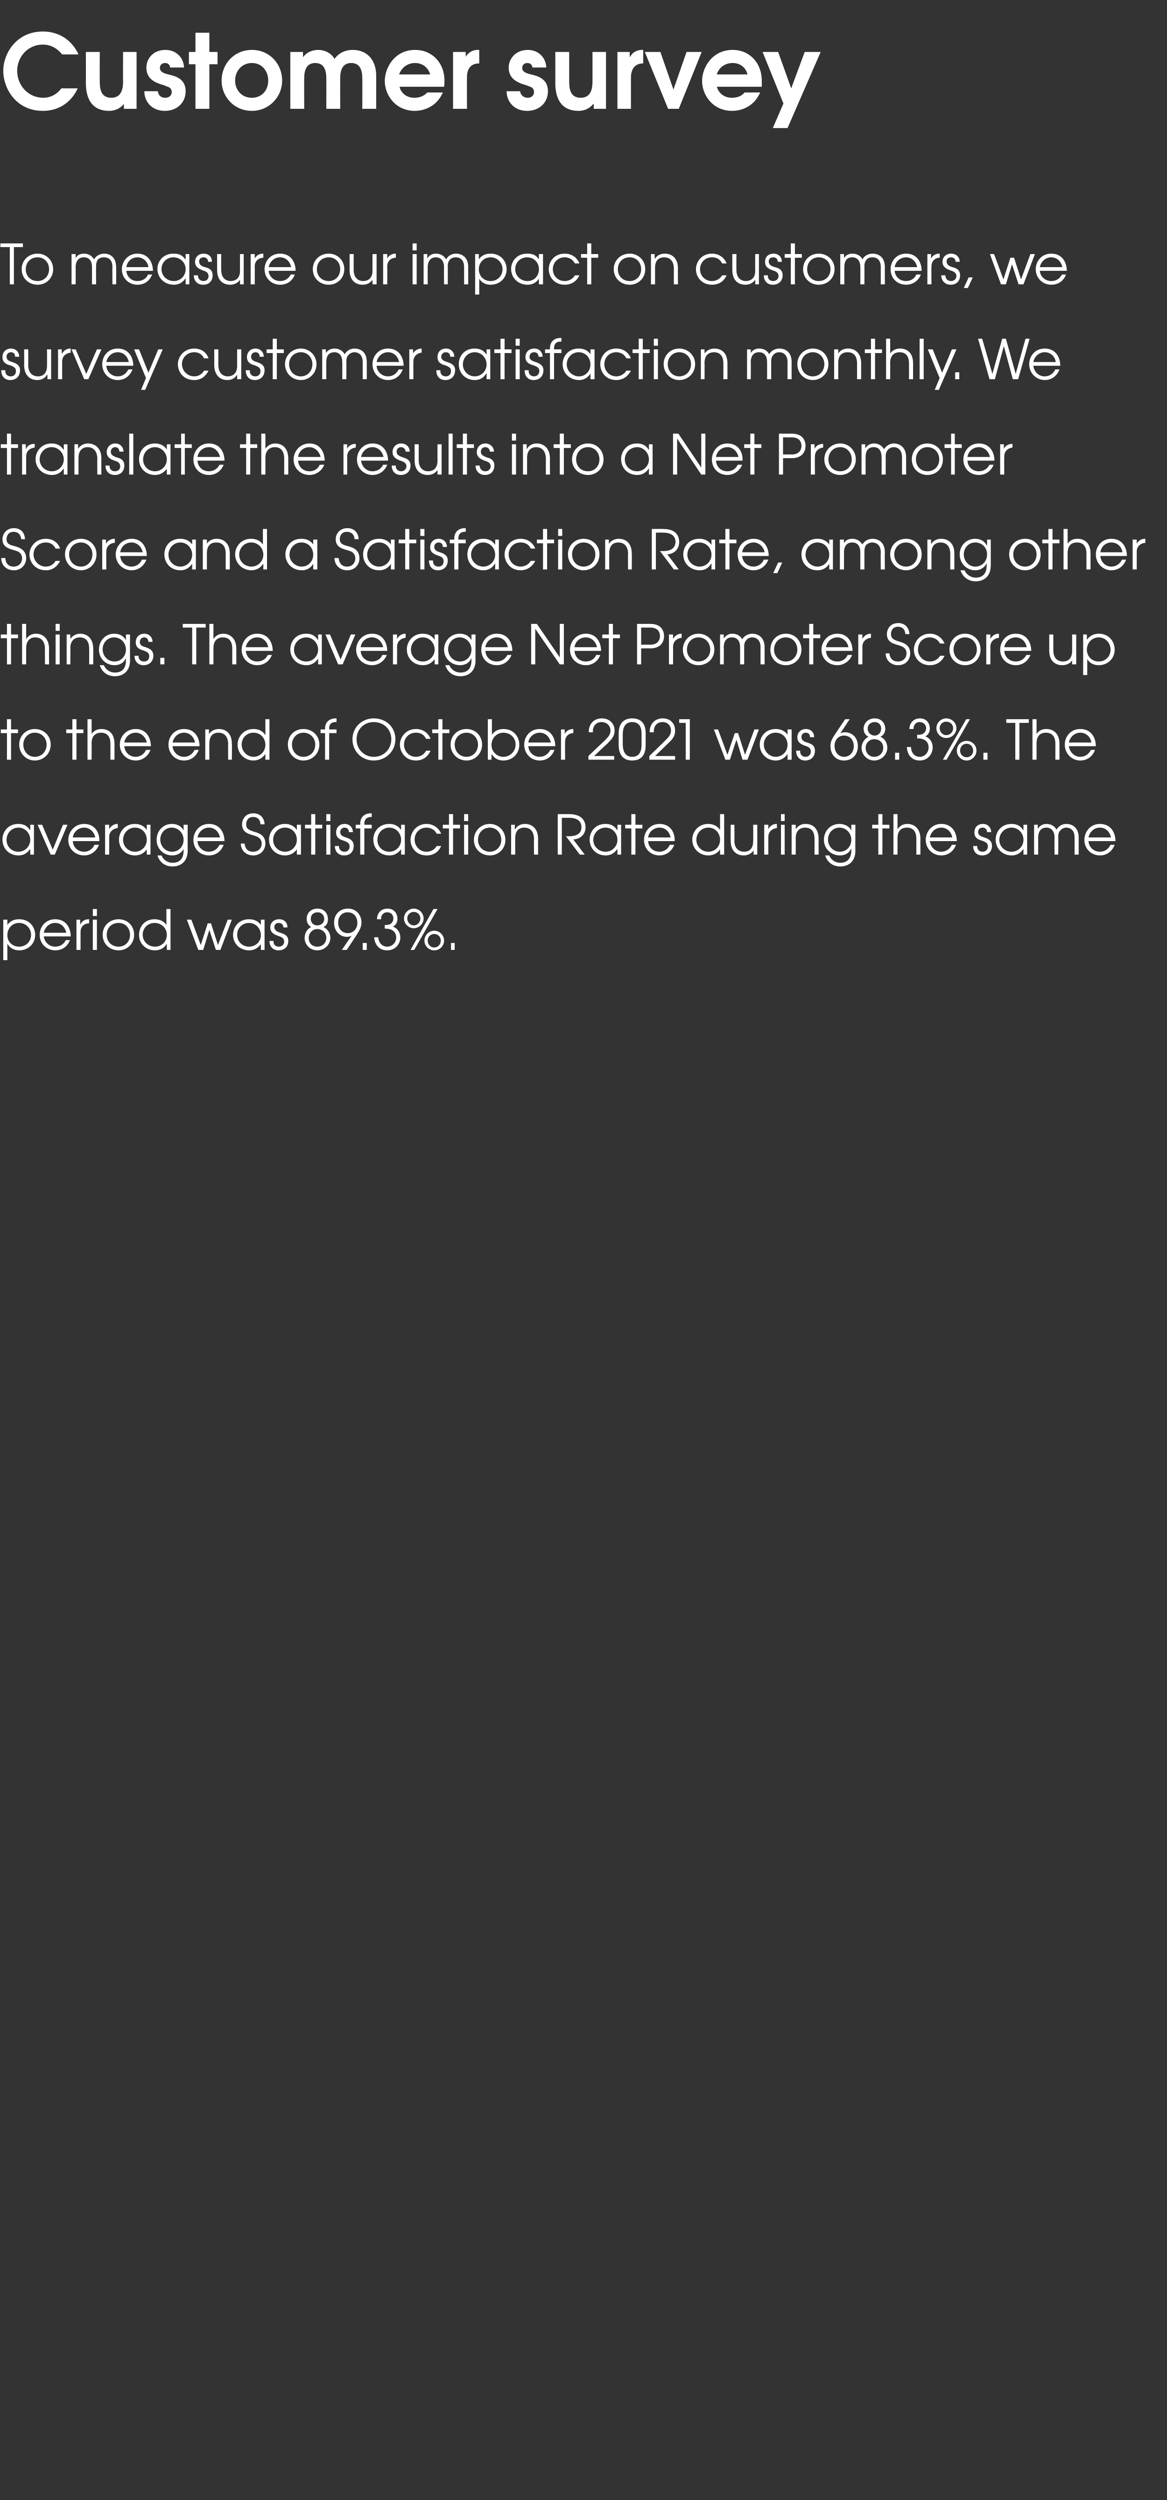 <?xml version="1.0" standalone="no"?><!DOCTYPE svg PUBLIC "-//W3C//DTD SVG 1.1//EN" "http://www.w3.org/Graphics/SVG/1.1/DTD/svg11.dtd"><svg xmlns="http://www.w3.org/2000/svg" version="1.1" width="285.4px" height="611.1px" viewBox="0 -8 285.4 611.1" style="top:-8px"><rect x="0" y="-8" width="285.4" height="611.1" fill="#333333" stroke="none"/><desc>Customer survey To measure our impact on customers, we survey customer satisfaction monthly We translate the result</desc><defs/><g id="Polygon18814"><path d="m.8 216.8h1v1.3s.01 0 0 0c.9-1.3 2.2-1.4 2.9-1.4c2.6 0 3.9 2 3.9 3.8c0 2.2-1.7 3.8-3.9 3.8c-1.8 0-2.6-1.1-2.8-1.5h-.1v3.9h-1v-9.9zm1 3.8c0 1.6 1.2 2.8 2.9 2.8c1.6 0 2.9-1.2 2.9-2.9c0-1.6-1.3-2.9-2.9-2.9c-1.7 0-2.9 1.3-2.9 3zm8.9.3c.2 1.4 1.3 2.5 2.8 2.5c1.2 0 2.1-.6 2.6-1.6h1c-.6 1.6-1.9 2.5-3.6 2.5c-2.1 0-3.8-1.6-3.8-3.8c0-1.8 1.3-3.8 3.8-3.8c2.8 0 3.8 2.3 3.8 4.2h-6.6zm5.5-.9c-.3-1.5-1.4-2.4-2.7-2.4c-1.4 0-2.5 1-2.8 2.4h5.5zm2.5-3.2h.9v1.1h.1c.4-.8 1.1-1.2 2-1.2c0-.02.1 0 .1 0c0 0-.02.97 0 1c-1 0-2.1.6-2.1 2.1v4.4h-1v-7.4zm4 0h1v7.4h-1v-7.4zm0-2.6h1v1.7h-1v-1.7zm10.1 6.3c0 2.2-1.7 3.8-3.8 3.8c-2.2 0-3.9-1.6-3.9-3.8c0-2.2 1.7-3.8 3.9-3.8c2.2 0 3.8 1.6 3.8 3.8zm-6.7 0c0 1.7 1.2 2.9 2.9 2.9c1.6 0 2.8-1.2 2.8-2.9c0-1.7-1.2-2.9-2.8-2.9c-1.7 0-2.9 1.2-2.9 2.9zm15.6 3.7h-.9v-1.4s-.06.03-.1 0c-.6 1-1.6 1.5-2.8 1.5c-2.2 0-3.9-1.6-3.9-3.8c0-1.8 1.2-3.8 3.8-3.8c.6 0 2 .1 2.9 1.4c-.01.01 0 0 0 0v-3.9h1v10zm-6.8-3.7c0 1.7 1.4 2.9 3 2.9c1.6 0 2.9-1.2 2.9-2.9c0-1.6-1.3-2.9-3-2.9c-1.6 0-2.9 1.2-2.9 2.9zm10.8-3.7h1.1l2.3 6.2l1.7-5.3h.8l1.7 5.3l2.4-6.2h1l-2.8 7.4h-1.1l-1.6-4.9l-1.5 4.9h-1.2l-2.8-7.4zm19 7.4h-.9v-1.4s-.04 0 0 0c-.5.6-1.3 1.5-2.9 1.5c-2.2 0-3.9-1.6-3.9-3.8c0-1.8 1.3-3.8 3.9-3.8c.6 0 2 .1 2.9 1.4c-.04.01 0 0 0 0v-1.3h.9v7.4zm-6.7-3.7c0 1.7 1.3 2.9 2.9 2.9c1.6 0 2.9-1.2 2.9-2.8c0-1.7-1.3-3-2.9-3c-1.6 0-2.9 1.2-2.9 2.9zm8.9 1.5c-.1.8.4 1.4 1.3 1.4c.8 0 1.3-.6 1.3-1.2c0-.9-.7-1.2-1.4-1.4c-.8-.3-2-.7-2-2.1c0-1.1.8-2 2.2-2c1.2 0 2 .8 2 2h-1c0-.7-.5-1.1-1.1-1.1c-.7 0-1.1.4-1.1 1c0 .9.8 1.2 1.5 1.4c.8.3 1.9.6 1.9 2c0 1.4-.9 2.3-2.4 2.3c-1.5 0-2.2-1.1-2.2-2.3h1zm8.1-5.4c0-1.2.8-2.5 2.7-2.5c1.5 0 2.5 1.1 2.5 2.6c0 .3 0 1.4-1.1 1.9c1.1.5 1.7 1.6 1.7 2.6c0 1.8-1.5 3.1-3.2 3.1c-1.8 0-3.1-1.4-3.1-3c0-1 .4-2.1 1.6-2.7c-.7-.4-1.1-1.1-1.1-2zm.5 4.7c0 1.2.8 2.1 2.1 2.1c1.3 0 2.2-.9 2.2-2.2c0-1.2-1-2.1-2.2-2.1c-1.2 0-2.1 1-2.1 2.2zm.5-4.7c0 .9.6 1.6 1.6 1.6c1 0 1.7-.7 1.7-1.6c0-.8-.6-1.6-1.6-1.6c-1 0-1.7.6-1.7 1.6zm7.6 7.6s2.4-3.52 2.4-3.5c-.3.2-.7.3-1.2.3c-1.5 0-3.1-1.2-3.1-3.5c0-1.9 1.3-3.4 3.4-3.4c2 0 3.3 1.5 3.3 3.4c0 1-.4 1.8-1.1 2.9c0 .03-2.5 3.8-2.5 3.8h-1.2zm3.8-6.6c0-1.4-.8-2.6-2.4-2.6c-1.4 0-2.3 1.1-2.3 2.5c0 1.5.9 2.6 2.4 2.6c1.2 0 2.3-1 2.3-2.5zm1.3 4.9h1v1.7h-1v-1.7zm3.5-5.8c0-1.3.8-2.6 2.6-2.6c1.5 0 2.4 1.1 2.4 2.5c0 .7-.3 1.5-1.1 1.9c1.1.4 1.8 1.4 1.8 2.7c0 1.3-1 3.1-3.2 3.1c-2.3 0-3.1-1.8-3.2-3.2h1c.1 1.4 1 2.3 2.2 2.3c1.2 0 2.2-1 2.2-2.2c0-.7-.3-2.2-2.6-2.2c.01-.03-.2 0-.2 0v-.9s.35-.03.3 0c1.5 0 1.8-1 1.8-1.6c0-.8-.5-1.5-1.5-1.5c-1 0-1.6.8-1.5 1.7h-1zm9 2.2c-1.3 0-2.4-1.1-2.4-2.4c0-1.3 1.1-2.4 2.4-2.4c1.3 0 2.4 1.1 2.4 2.4c0 1.3-1.1 2.4-2.4 2.4zm.1 5.3h-.9l5.6-10h1l-5.7 10zm4.9.1c-1.3 0-2.4-1-2.4-2.4c0-1.3 1.1-2.4 2.4-2.4c1.3 0 2.4 1.1 2.4 2.4c0 1.4-1.1 2.4-2.4 2.4zm-5-9.4c-.9 0-1.6.7-1.6 1.6c0 .9.7 1.7 1.6 1.7c.9 0 1.6-.8 1.6-1.7c0-.9-.7-1.6-1.6-1.6zm5 5.4c-.9 0-1.6.7-1.6 1.6c0 1 .7 1.7 1.6 1.7c.9 0 1.6-.7 1.6-1.7c0-.9-.7-1.6-1.6-1.6zm4.1 2.2h.9v1.7h-.9v-1.7z" stroke="none" fill="#ffffff"/></g><g id="Polygon18813"><path d="m8.3 200.9h-.9v-1.3s-.05-.04-.1 0c-.4.6-1.2 1.5-2.8 1.5c-2.2 0-3.9-1.6-3.9-3.9c0-1.7 1.2-3.8 3.9-3.8c.6 0 2 .1 2.8 1.5c.05-.03.1 0 .1 0v-1.3h.9v7.3zm-6.7-3.6c0 1.7 1.3 2.9 2.9 2.9c1.6 0 2.9-1.3 2.9-2.9c0-1.7-1.3-3-2.9-3c-1.6 0-2.9 1.3-2.9 3zm7.6-3.7h1.1l2.6 6.1l2.5-6.1h1.1l-3.1 7.3h-1l-3.2-7.3zm8.6 4c.1 1.5 1.2 2.6 2.8 2.6c1.1 0 2.1-.7 2.5-1.7h1.1c-.6 1.6-2 2.6-3.6 2.6c-2.2 0-3.9-1.6-3.9-3.8c0-1.8 1.4-3.9 3.9-3.9c2.7 0 3.8 2.3 3.7 4.2h-6.5zm5.5-.9c-.3-1.5-1.5-2.4-2.7-2.4c-1.4 0-2.6 1-2.8 2.4h5.5zm2.4-3.1h1v1.1s.01-.05 0 0c.4-.8 1.2-1.3 2-1.3c.04.03.1 0 .1 0c0 0 .02 1.02 0 1c-.9.1-2.1.7-2.1 2.2c.04-.02 0 4.3 0 4.3h-1v-7.3zm11.1 7.3h-.9v-1.3s-.01-.04 0 0c-.4.6-1.3 1.5-2.9 1.5c-2.2 0-3.9-1.6-3.9-3.9c0-1.7 1.3-3.8 3.9-3.8c.6 0 2 .1 2.9 1.5c-.01-.03 0 0 0 0v-1.3h.9v7.3zm-6.7-3.6c0 1.7 1.4 2.9 2.9 2.9c1.6 0 2.9-1.3 2.9-2.9c0-1.7-1.2-3-2.9-3c-1.6 0-2.9 1.3-2.9 3zm15.8 2.6c0 2.8-1.8 3.9-3.7 3.9c-1.9 0-3.2-1.1-3.7-2.7h1c.5 1.2 1.6 1.8 2.7 1.8c2.6 0 2.7-2.2 2.7-3c-.02-.02 0-.4 0-.4c0 0-.04-.02 0 0c-.5 1-1.5 1.6-2.8 1.6c-2.2 0-3.8-1.7-3.8-3.8c0-2.2 1.6-3.9 3.7-3.9c1.4 0 2.4.6 2.9 1.6c.01.01 0 0 0 0v-1.4h1s-.03 6.28 0 6.3zm-6.7-2.7c0 1.6 1.2 3 2.9 3c1.6 0 2.8-1.3 2.8-2.9c0-1.7-1.3-3-2.9-3c-1.6 0-2.8 1.3-2.8 2.9zm9.1.4c.1 1.5 1.3 2.6 2.8 2.6c1.2 0 2.1-.7 2.6-1.7h1c-.6 1.6-1.9 2.6-3.6 2.6c-2.2 0-3.8-1.6-3.8-3.8c0-1.8 1.3-3.9 3.8-3.9c2.8 0 3.8 2.3 3.8 4.2h-6.6zm5.5-.9c-.3-1.5-1.4-2.4-2.7-2.4c-1.4 0-2.5 1-2.8 2.4h5.5zm6 1.5c.1.4.2 2 2.1 2c1.3 0 2.1-.9 2.1-2c0-1.2-.9-1.6-1.4-1.8c-1.3-.5-3.4-.6-3.4-2.9c0-1.1.7-2.7 2.8-2.7c1.8 0 2.7 1.4 2.7 2.7h-1c0-.6-.3-1.8-1.8-1.8c-1.3 0-1.7 1-1.7 1.8c0 1.1.7 1.4 1.9 1.8c1.1.3 2.8.8 2.8 2.9c0 1.3-.9 2.9-3 2.9c-1.7 0-3-1.2-3-2.9h.9zm13.8 2.7h-1v-1.3s-.01-.04 0 0c-.4.6-1.3 1.5-2.9 1.5c-2.2 0-3.9-1.6-3.9-3.9c0-1.7 1.3-3.8 3.9-3.8c.6 0 2 .1 2.9 1.5c-.01-.03 0 0 0 0v-1.3h1v7.3zm-6.8-3.6c0 1.7 1.4 2.9 2.9 2.9c1.6 0 2.9-1.3 2.9-2.9c0-1.7-1.2-3-2.9-3c-1.6 0-2.9 1.3-2.9 3zm9.3-2.8h-1.5v-.9h1.5V191h1v2.6h1.7v.9h-1.7v6.4h-1v-6.4zm3.7-.9h1v7.3h-1v-7.3zm0-2.6h1v1.7h-1V191zm3.1 7.8c-.1.7.5 1.4 1.3 1.4c.9 0 1.3-.6 1.3-1.3c0-.9-.7-1.1-1.4-1.4c-.8-.2-1.9-.6-1.9-2c0-1.2.8-2.1 2.1-2.1c1.2 0 2 .9 2 2h-1c.1-.6-.4-1.1-1-1.1c-.7 0-1.1.5-1.1 1.1c0 .8.7 1.1 1.4 1.3c.9.3 1.9.7 1.9 2.1c0 1.3-.8 2.3-2.3 2.3c-1.6 0-2.3-1.1-2.3-2.3h1zm5.2-4.3H87v-.9h1.1s.03-.32 0-.3c0-1.5 1-2.5 2.6-2.5c.04.04.2 0 .2 0v.9s-.16.04-.2 0c-.3 0-1.6.1-1.6 1.6c.02-.02 0 .3 0 .3h1.8v.9h-1.8v6.4h-1v-6.4zm10.9 6.4h-.9v-1.3s-.05-.04 0 0c-.5.6-1.3 1.5-2.9 1.5c-2.2 0-3.9-1.6-3.9-3.9c0-1.7 1.2-3.8 3.9-3.8c.6 0 2 .1 2.9 1.5c-.05-.03 0 0 0 0v-1.3h.9v7.3zm-6.7-3.6c0 1.7 1.3 2.9 2.9 2.9c1.6 0 2.9-1.3 2.9-2.9c0-1.7-1.3-3-2.9-3c-1.6 0-2.9 1.3-2.9 3zm15.6 1.5c-.5 1.1-1.5 2.3-3.6 2.3c-2.5 0-3.9-1.9-3.9-3.8c0-1.8 1.4-3.9 3.9-3.9c1.7 0 3 1 3.6 2.4h-1.1c-.7-1.4-2.1-1.5-2.5-1.5c-1.7 0-2.9 1.3-2.9 2.9c0 1.7 1.3 3 2.9 3c1 0 2-.5 2.5-1.4h1.1zm1.9-4.3h-1.5v-.9h1.5V191h1v2.6h1.7v.9h-1.7v6.4h-1v-6.4zm3.7-.9h1v7.3h-1v-7.3zm0-2.6h1v1.7h-1V191zm10.1 6.3c0 2.2-1.7 3.8-3.8 3.8c-2.2 0-3.9-1.6-3.9-3.8c0-2.2 1.7-3.9 3.9-3.9c2.1 0 3.8 1.7 3.8 3.9zm-6.7 0c0 1.6 1.2 2.9 2.9 2.9c1.6 0 2.8-1.3 2.8-2.9c0-1.7-1.2-3-2.8-3c-1.7 0-2.9 1.3-2.9 3zm8.1-3.7h.9v1.1s.06-.05.1 0c.5-.9 1.4-1.3 2.4-1.3c1.6 0 3.2 1 3.2 3.7c-.04-.04 0 3.8 0 3.8h-1s-.03-3.84 0-3.8c0-.6-.1-2.8-2.4-2.8c-1 0-2.2.5-2.2 2.6c-.02 0 0 4 0 4h-1v-7.3zm11.4-2.6h2.8c3.7 0 4 2.4 4 3.2c0 1.7-1.2 2.9-3 3c.04.03 2.8 3.7 2.8 3.7h-1.2l-3.4-4.5s.82.04.8 0c.6 0 3 0 3-2.2c0-1.1-.6-2.3-3-2.3h-1.8v9h-1V191zm15.5 9.9h-.9v-1.3s-.06-.04-.1 0c-.4.6-1.2 1.5-2.8 1.5c-2.2 0-3.9-1.6-3.9-3.9c0-1.7 1.2-3.8 3.9-3.8c.6 0 2 .1 2.8 1.5c.04-.03.1 0 .1 0v-1.3h.9v7.3zm-6.8-3.6c0 1.7 1.4 2.9 3 2.9c1.6 0 2.9-1.3 2.9-2.9c0-1.7-1.3-3-2.9-3c-1.6 0-3 1.3-3 3zm9.3-2.8h-1.5v-.9h1.5V191h1v2.6h1.7v.9h-1.7v6.4h-1v-6.4zm4.1 3.1c.1 1.5 1.2 2.6 2.8 2.6c1.1 0 2.1-.7 2.5-1.7h1.1c-.6 1.6-2 2.6-3.6 2.6c-2.2 0-3.8-1.6-3.8-3.8c0-1.8 1.3-3.9 3.8-3.9c2.8 0 3.8 2.3 3.7 4.2h-6.5zm5.5-.9c-.3-1.5-1.4-2.4-2.7-2.4c-1.4 0-2.6 1-2.8 2.4h5.5zm13.1 4.2h-1v-1.3s.01-.01 0 0c-.6 1-1.7 1.5-2.9 1.5c-2.1 0-3.9-1.6-3.9-3.9c0-1.7 1.3-3.8 3.9-3.8c.6 0 2 .1 2.9 1.5c-.04-.03 0 0 0 0V191h1v9.9zm-6.8-3.6c0 1.7 1.4 2.9 2.9 2.9c1.7 0 2.9-1.3 2.9-2.9c0-1.7-1.2-3-2.9-3c-1.6 0-2.9 1.3-2.9 3zm14.9 3.6h-.9v-1s-.04-.03 0 0c-.6.8-1.5 1.2-2.4 1.2c-1.7 0-3.2-1-3.2-3.6c-.04-.04 0-3.9 0-3.9h.9s.05 3.86 0 3.9c0 2 1.2 2.7 2.4 2.7c1 0 2.2-.5 2.2-2.6c.04.02 0-4 0-4h1v7.3zm1.7-7.3h1v1.1s-.02-.05 0 0c.4-.8 1.1-1.3 2-1.3c.01.03.1 0 .1 0v1c-.9.1-2.1.7-2.1 2.2v4.3h-1v-7.3zm4.1 0h.9v7.3h-.9v-7.3zm0-2.6h.9v1.7h-.9V191zm2.6 2.6h1v1.1s0-.05 0 0c.6-.9 1.4-1.3 2.4-1.3c1.7 0 3.2 1 3.2 3.7v3.8h-1s.02-3.84 0-3.8c0-.6 0-2.8-2.3-2.8c-1 0-2.3.5-2.3 2.6c.03 0 0 4 0 4h-1v-7.3zm15.6 6.3c0 2.8-1.8 3.9-3.7 3.9c-1.9 0-3.2-1.1-3.7-2.7h1c.5 1.2 1.6 1.8 2.7 1.8c2.5 0 2.7-2.2 2.7-3c-.04-.02 0-.4 0-.4c0 0-.07-.02-.1 0c-.4 1-1.4 1.6-2.7 1.6c-2.2 0-3.9-1.7-3.9-3.8c0-2.2 1.6-3.9 3.8-3.9c1.3 0 2.4.6 2.9 1.6c-.01.01 0 0 0 0v-1.4h1s-.05 6.28 0 6.3zm-6.7-2.7c0 1.6 1.2 3 2.9 3c1.6 0 2.8-1.3 2.8-2.9c0-1.7-1.3-3-2.9-3c-1.6 0-2.8 1.3-2.8 2.9zm12.3-2.7h-1.5v-.9h1.5V191h1v2.6h1.7v.9h-1.7v6.4h-1v-6.4zm3.7-3.5h1v3.7c.5-.7 1.2-1.3 2.4-1.3c1.6 0 3.2 1 3.2 3.7c-.02-.04 0 3.8 0 3.8h-1v-3.8c0-.6 0-2.8-2.3-2.8c-1.1 0-2.3.5-2.3 2.6v4h-1V191zm8.9 6.6c.2 1.5 1.3 2.6 2.8 2.6c1.2 0 2.1-.7 2.6-1.7h1c-.6 1.6-1.9 2.6-3.6 2.6c-2.1 0-3.8-1.6-3.8-3.8c0-1.8 1.3-3.9 3.8-3.9c2.8 0 3.8 2.3 3.8 4.2h-6.6zm5.5-.9c-.3-1.5-1.4-2.4-2.7-2.4c-1.4 0-2.5 1-2.8 2.4h5.5zm6.1 2.1c-.1.7.4 1.4 1.3 1.4c.8 0 1.3-.6 1.3-1.3c0-.9-.7-1.1-1.4-1.4c-.8-.2-1.9-.6-1.9-2c0-1.2.7-2.1 2.1-2.1c1.2 0 2 .9 2 2h-1c0-.6-.4-1.1-1.1-1.1c-.7 0-1.1.5-1.1 1.1c0 .8.8 1.1 1.5 1.3c.9.3 1.9.7 1.9 2.1c0 1.3-.9 2.3-2.4 2.3c-1.5 0-2.2-1.1-2.2-2.3h1zm12.2 2.1h-.9v-1.3s-.06-.04-.1 0c-.4.6-1.2 1.5-2.8 1.5c-2.2 0-3.9-1.6-3.9-3.9c0-1.7 1.2-3.8 3.9-3.8c.6 0 2 .1 2.8 1.5c.04-.03.1 0 .1 0v-1.3h.9v7.3zm-6.8-3.6c0 1.7 1.4 2.9 3 2.9c1.6 0 2.9-1.3 2.9-2.9c0-1.7-1.3-3-2.9-3c-1.6 0-3 1.3-3 3zm8.5-3.7h.9v.9s.06.04.1 0c.4-.7 1.2-1.1 2-1.1c1.5 0 2.2.9 2.5 1.4c.5-.9 1.4-1.4 2.4-1.4c1.2 0 3 .7 3 3.3v4.2h-1s.02-4.17 0-4.2c0-2-1.3-2.4-2-2.4c-.6 0-1.2.3-1.5.7c-.5.5-.5 1.2-.5 1.7c.05.03 0 4.2 0 4.2h-.9s-.04-4.17 0-4.2c0-1.4-.7-2.4-2-2.4c-2 0-2 2.1-2 2.4v4.2h-1v-7.3zm13.3 4c.1 1.5 1.3 2.6 2.8 2.6c1.2 0 2.1-.7 2.6-1.7h1c-.6 1.6-1.9 2.6-3.6 2.6c-2.1 0-3.8-1.6-3.8-3.8c0-1.8 1.3-3.9 3.8-3.9c2.8 0 3.8 2.3 3.8 4.2h-6.6zm5.5-.9c-.3-1.5-1.4-2.4-2.7-2.4c-1.4 0-2.5 1-2.8 2.4h5.5z" stroke="none" fill="#ffffff"/></g><g id="Polygon18812"><path d="m1.7 171.2H.2v-.9h1.5v-2.5h1v2.5h1.7v.9H2.7v6.5h-1v-6.5zm10.7 2.8c0 2.2-1.7 3.9-3.9 3.9c-2.1 0-3.8-1.7-3.8-3.9c0-2.2 1.7-3.8 3.8-3.8c2.2 0 3.9 1.6 3.9 3.8zm-6.7 0c0 1.7 1.2 3 2.8 3c1.7 0 2.9-1.3 2.9-3c0-1.6-1.2-2.9-2.9-2.9c-1.6 0-2.8 1.3-2.8 2.9zm12-2.8h-1.5v-.9h1.5v-2.5h1v2.5h1.7v.9h-1.7v6.5h-1v-6.5zm3.7-3.4h1s.03 3.61 0 3.6c.5-.7 1.3-1.2 2.4-1.2c1.7 0 3.2 1 3.2 3.6v3.9h-1s.02-3.88 0-3.9c0-.5 0-2.7-2.3-2.7c-1 0-2.3.5-2.3 2.6c.03-.04 0 4 0 4h-1v-9.9zm9 6.6c.1 1.4 1.2 2.6 2.8 2.6c1.1 0 2.1-.7 2.5-1.7h1.1c-.6 1.6-2 2.6-3.6 2.6c-2.2 0-3.9-1.7-3.9-3.9c0-1.8 1.4-3.8 3.9-3.8c2.7 0 3.7 2.3 3.7 4.2h-6.5zm5.5-.9c-.3-1.5-1.5-2.4-2.7-2.4c-1.4 0-2.6 1-2.8 2.4h5.5zm6.3.9c.1 1.4 1.3 2.6 2.8 2.6c1.2 0 2.1-.7 2.6-1.7h1c-.6 1.6-1.9 2.6-3.6 2.6c-2.2 0-3.8-1.7-3.8-3.9c0-1.8 1.3-3.8 3.8-3.8c2.8 0 3.8 2.3 3.8 4.2h-6.6zm5.5-.9c-.3-1.5-1.4-2.4-2.7-2.4c-1.4 0-2.5 1-2.8 2.4h5.5zm2.5-3.2h.9v1.1s.04.01 0 0c.6-.8 1.5-1.2 2.4-1.2c1.7 0 3.2 1 3.2 3.6c.05.02 0 3.9 0 3.9h-.9s-.04-3.88 0-3.9c0-.5-.1-2.7-2.4-2.7c-1 0-2.2.5-2.2 2.6c-.03-.04 0 4 0 4h-1v-7.4zm15.7 7.4h-1v-1.4s-.01.04 0 0c-.7 1-1.7 1.6-2.9 1.6c-2.2 0-3.9-1.7-3.9-3.9c0-1.7 1.3-3.8 3.9-3.8c.6 0 2 .1 2.8 1.4c.04.02.1 0 .1 0v-3.8h1v9.9zm-6.8-3.7c0 1.7 1.4 3 2.9 3c1.6 0 2.9-1.3 2.9-2.9c0-1.7-1.2-3-2.9-3c-1.6 0-2.9 1.2-2.9 2.9zm19 0c0 2.2-1.7 3.9-3.9 3.9c-2.1 0-3.8-1.7-3.8-3.9c0-2.2 1.6-3.8 3.8-3.8c2.2 0 3.9 1.6 3.9 3.8zm-6.7 0c0 1.7 1.2 3 2.8 3c1.7 0 2.9-1.3 2.9-3c0-1.6-1.2-2.9-2.9-2.9c-1.6 0-2.8 1.3-2.8 2.9zm8.1-2.8h-1.1v-.9h1.1v-.3c0-1.4 1-2.4 2.6-2.4h.2v.9h-.2c-.3 0-1.6 0-1.6 1.5v.3h1.8v.9h-1.8v6.5h-1v-6.5zm17.2 1.5c0 2.9-2.3 5.2-5.3 5.2c-2.9 0-5.2-2.2-5.2-5.2c0-2.9 2.3-5.1 5.2-5.1c3 0 5.3 2.1 5.3 5.1zm-1 0c0-2.5-1.9-4.2-4.3-4.2c-2.4 0-4.2 1.8-4.2 4.2c0 2.5 1.9 4.3 4.2 4.3c2.5 0 4.3-1.9 4.3-4.3zm9.6 2.8c-.5 1.1-1.5 2.4-3.6 2.4c-2.5 0-3.9-2-3.9-3.9c0-1.7 1.4-3.8 3.9-3.8c1.7 0 3 .9 3.6 2.4h-1.1c-.7-1.5-2.1-1.5-2.5-1.5c-1.7 0-2.9 1.3-2.9 2.9c0 1.7 1.3 3 2.9 3c1 0 2-.5 2.5-1.5h1.1zm1.9-4.3h-1.5v-.9h1.5v-2.5h1v2.5h1.7v.9h-1.7v6.5h-1v-6.5zm10.7 2.8c0 2.2-1.7 3.9-3.8 3.9c-2.2 0-3.9-1.7-3.9-3.9c0-2.2 1.7-3.8 3.9-3.8c2.1 0 3.8 1.6 3.8 3.8zm-6.7 0c0 1.7 1.2 3 2.9 3c1.6 0 2.8-1.3 2.8-3c0-1.6-1.2-2.9-2.8-2.9c-1.7 0-2.9 1.3-2.9 2.9zm9.1-6.2v3.8s.02.01 0 0c.7-1 1.7-1.4 2.8-1.4c2.7 0 3.9 2.1 3.9 3.8c0 2.2-1.6 3.9-3.9 3.9c-1.2 0-2.2-.5-2.8-1.5c-.03.02-.1 0-.1 0v1.3h-.9v-9.9h1zm-.1 6.3c0 1.6 1.3 2.9 2.9 2.9c1.6 0 3-1.3 3-3c0-1.7-1.3-2.9-3-2.9c-1.6 0-2.9 1.3-2.9 3zm9 .3c.1 1.4 1.2 2.6 2.8 2.6c1.1 0 2.1-.7 2.6-1.7h1c-.6 1.6-1.9 2.6-3.6 2.6c-2.2 0-3.8-1.7-3.8-3.9c0-1.8 1.3-3.8 3.8-3.8c2.8 0 3.8 2.3 3.8 4.2h-6.6zm5.5-.9c-.3-1.5-1.4-2.4-2.7-2.4c-1.4 0-2.6 1-2.8 2.4h5.5zm2.5-3.2h.9v1.1s.03.01 0 0c.4-.8 1.2-1.2 2.1-1.2c-.04-.01 0 0 0 0c0 0 .04.98 0 1c-.9 0-2 .6-2 2.1c-.04.04 0 4.4 0 4.4h-1v-7.4zm6.7 6.5s3.86-3.69 3.9-3.7c.7-.7 1.5-1.4 1.5-2.5c0-1.1-.8-2.1-2.2-2.1c-1.5 0-2.2 1.2-2.1 2.5h-1c-.1-1.6.9-3.4 3.2-3.4c1.7 0 3.1 1.1 3.1 3c0 1.6-1 2.3-1.8 3.2c-.04-.02-3.2 3-3.2 3h4.9v.9h-6.3v-.9zm7.4-5.5c0-1 .2-3.7 3.3-3.7c3.2 0 3.3 2.7 3.3 3.7v2.8c0 1-.1 3.8-3.3 3.8c-3.1 0-3.3-2.8-3.3-3.8v-2.8zm1 2.6c0 1 .2 3.1 2.3 3.1c2.2 0 2.3-2.1 2.3-3.1v-2.4c0-1-.1-3-2.3-3c-2.1 0-2.3 2-2.3 3v2.4zm6.5 2.9s3.82-3.69 3.8-3.7c.7-.7 1.5-1.4 1.5-2.5c0-1.1-.7-2.1-2.1-2.1c-1.5 0-2.2 1.2-2.1 2.5h-1c-.1-1.6.9-3.4 3.2-3.4c1.7 0 3 1.1 3 3c0 1.6-.9 2.3-1.8 3.2l-3.1 3h4.9v.9h-6.3v-.9zm8.9-8.1h-1.6v-.9h2.6v9.9h-1v-9zm6.9 1.6h1l2.3 6.2l1.8-5.3h.8l1.7 5.3l2.3-6.2h1.1l-2.8 7.4h-1.2l-1.5-4.9l-1.6 4.9h-1.1l-2.8-7.4zm19 7.4h-1v-1.4s-.01.02 0 0c-.4.6-1.3 1.6-2.9 1.6c-2.2 0-3.9-1.7-3.9-3.9c0-1.8 1.3-3.8 3.9-3.8c.6 0 2 .1 2.9 1.4c-.01.02 0 0 0 0v-1.3h1v7.4zm-6.8-3.7c0 1.7 1.4 3 2.9 3c1.6 0 2.9-1.3 2.9-2.9c0-1.7-1.2-3-2.9-3c-1.6 0-2.9 1.2-2.9 2.9zm8.9 1.5c-.1.8.4 1.5 1.3 1.5c.9 0 1.3-.7 1.3-1.3c0-.9-.7-1.2-1.4-1.4c-.8-.3-1.9-.7-1.9-2.1c0-1.1.8-2 2.1-2c1.2 0 2 .8 2 2h-1c0-.7-.4-1.1-1-1.1c-.7 0-1.1.4-1.1 1.1c0 .8.7 1.1 1.4 1.3c.9.3 1.9.6 1.9 2c0 1.4-.9 2.4-2.4 2.4c-1.5 0-2.2-1.2-2.2-2.4h1zm12.1-7.7s-2.32 3.46-2.3 3.5c.3-.2.6-.3 1.2-.3c1.5 0 3.1 1.1 3.1 3.4c0 2-1.3 3.5-3.4 3.5c-2.1 0-3.3-1.6-3.3-3.5c0-1.2.4-1.8 1.1-2.9c-.02.01 2.5-3.7 2.5-3.7h1.1zm-3.7 6.5c0 1.7 1.1 2.7 2.3 2.7c1.5 0 2.4-1.2 2.4-2.6c0-1.5-.9-2.6-2.4-2.6c-1.3 0-2.3 1-2.3 2.5zm7.1-4.2c0-1.1.9-2.5 2.7-2.5c1.6 0 2.6 1.1 2.6 2.6c0 .3-.1 1.4-1.2 1.9c1.2.5 1.7 1.6 1.7 2.7c0 1.7-1.5 3.1-3.2 3.1c-1.8 0-3.1-1.5-3.1-3.1c0-.9.5-2.1 1.7-2.7c-.8-.4-1.2-1.1-1.2-2zm.5 4.7c0 1.2.8 2.2 2.1 2.2c1.3 0 2.2-1 2.2-2.2c0-1.3-.9-2.1-2.2-2.1c-1.2 0-2.1.9-2.1 2.1zm.5-4.7c0 .9.7 1.7 1.7 1.7c1 0 1.6-.8 1.6-1.7c0-.8-.5-1.6-1.6-1.6c-.9 0-1.7.6-1.7 1.6zm6.7 5.9h1v1.7h-1V176zm3.5-5.8c0-1.2.8-2.6 2.6-2.6c1.5 0 2.4 1.1 2.4 2.5c0 .7-.3 1.5-1.1 1.9c1.1.4 1.8 1.4 1.8 2.7c0 1.4-1 3.2-3.2 3.2c-2.2 0-3.1-1.8-3.1-3.3h1c0 1.4.9 2.4 2.1 2.4c1.2 0 2.2-1 2.2-2.3c0-.7-.3-2.2-2.6-2.2c.03-.02-.2 0-.2 0v-.9s.37-.02.4 0c1.4 0 1.8-1 1.8-1.6c0-.8-.6-1.5-1.6-1.5c-1 0-1.5.8-1.5 1.7h-1zm9 2.2c-1.3 0-2.4-1.1-2.4-2.4c0-1.3 1.1-2.4 2.4-2.4c1.4 0 2.5 1.1 2.5 2.4c0 1.3-1.1 2.4-2.5 2.4zm.1 5.3h-.9l5.7-9.9h.9l-5.7 9.9zm4.9.2c-1.3 0-2.4-1.1-2.4-2.4c0-1.4 1.1-2.4 2.4-2.4c1.3 0 2.4 1 2.4 2.4c0 1.3-1.1 2.4-2.4 2.4zm-5-9.5c-.9 0-1.6.7-1.6 1.6c0 .9.7 1.7 1.6 1.7c1 0 1.7-.8 1.7-1.7c0-.9-.7-1.6-1.7-1.6zm5 5.4c-.9 0-1.6.7-1.6 1.7c0 .9.7 1.6 1.6 1.6c.9 0 1.6-.7 1.6-1.6c0-1-.7-1.7-1.6-1.7zm4.1 2.2h1v1.7h-1V176zm7.8-7.3h-2.2v-.9h5.5v.9h-2.3v9h-1v-9zm4.2-.9h1s.01 3.61 0 3.6c.5-.7 1.2-1.2 2.4-1.2c1.6 0 3.2 1 3.2 3.6v3.9h-1v-3.9c0-.5 0-2.7-2.3-2.7c-1.1 0-2.3.5-2.3 2.6v4h-1v-9.9zm8.9 6.6c.2 1.4 1.3 2.6 2.8 2.6c1.2 0 2.1-.7 2.6-1.7h1c-.6 1.6-1.9 2.6-3.6 2.6c-2.1 0-3.8-1.7-3.8-3.9c0-1.8 1.3-3.8 3.8-3.8c2.8 0 3.8 2.3 3.8 4.2h-6.6zm5.5-.9c-.2-1.5-1.4-2.4-2.7-2.4c-1.4 0-2.5 1-2.8 2.4h5.5z" stroke="none" fill="#ffffff"/></g><g id="Polygon18811"><path d="m1.7 148H.2v-.9h1.5v-2.6h1v2.6h1.7v.9H2.7v6.4h-1V148zm3.7-3.5h1s-.02 3.66 0 3.7c.5-.7 1.2-1.3 2.4-1.3c1.6 0 3.2 1.1 3.2 3.7c-.04-.02 0 3.8 0 3.8h-1s-.03-3.82 0-3.8c0-.6-.1-2.8-2.4-2.8c-1 0-2.2.6-2.2 2.6c-.02.02 0 4 0 4h-1v-9.9zm8.2 2.6h1v7.3h-1v-7.3zm0-2.6h1v1.7h-1v-1.7zm2.7 2.6h.9v1.1s.02-.04 0 0c.6-.9 1.5-1.3 2.4-1.3c1.7 0 3.2 1.1 3.2 3.7c.02-.02 0 3.8 0 3.8h-1s.03-3.82 0-3.8c0-.6 0-2.8-2.3-2.8c-1 0-2.3.6-2.3 2.6c.04.02 0 4 0 4h-.9v-7.3zm15.5 6.3c0 2.8-1.8 3.9-3.7 3.9c-1.9 0-3.2-1.1-3.7-2.7h1c.5 1.2 1.6 1.8 2.7 1.8c2.6 0 2.7-2.2 2.7-3c-.02-.01 0-.4 0-.4h-.1c-.4 1-1.4 1.6-2.7 1.6c-2.2 0-3.8-1.7-3.8-3.8c0-2.2 1.6-3.9 3.7-3.9c1.4 0 2.4.6 2.9 1.6c0 .03 0 0 0 0v-1.4h1s-.03 6.29 0 6.3zm-6.7-2.7c0 1.6 1.2 3 2.9 3c1.6 0 2.8-1.3 2.8-2.9c0-1.7-1.3-3-2.9-3c-1.6 0-2.8 1.3-2.8 2.9zm8.8 1.6c-.1.7.4 1.4 1.3 1.4c.9 0 1.3-.6 1.3-1.3c0-.9-.7-1.1-1.4-1.4c-.8-.2-1.9-.6-1.9-2c0-1.2.8-2.1 2.1-2.1c1.2 0 2 .9 2 2h-1c0-.6-.4-1.1-1-1.1c-.7 0-1.1.5-1.1 1.1c0 .9.7 1.1 1.4 1.3c.9.3 1.9.7 1.9 2.1c0 1.3-.9 2.3-2.4 2.3c-1.5 0-2.2-1.1-2.2-2.3h1zm5.3.5h1v1.6h-1v-1.6zm7.8-7.4h-2.3v-.9h5.6v.9H48v9h-1v-9zm4.2-.9h1v3.7c.5-.7 1.2-1.3 2.4-1.3c1.6 0 3.2 1.1 3.2 3.7c-.02-.02 0 3.8 0 3.8h-1v-3.8c0-.6 0-2.8-2.3-2.8c-1.1 0-2.3.6-2.3 2.6v4h-1v-9.9zm8.9 6.6c.2 1.5 1.3 2.6 2.8 2.6c1.2 0 2.1-.6 2.6-1.6h1c-.6 1.5-1.9 2.5-3.6 2.5c-2.1 0-3.8-1.6-3.8-3.8c0-1.8 1.3-3.9 3.8-3.9c2.8 0 3.8 2.3 3.8 4.2h-6.6zm5.5-.9c-.3-1.5-1.4-2.4-2.7-2.4c-1.4 0-2.5 1-2.8 2.4h5.5zm13.1 4.2h-.9v-1.3s-.06-.03-.1 0c-.4.6-1.2 1.5-2.8 1.5c-2.2 0-3.9-1.6-3.9-3.9c0-1.7 1.2-3.8 3.9-3.8c.6 0 2 .1 2.8 1.5c.04-.02.1 0 .1 0v-1.3h.9v7.3zm-6.8-3.6c0 1.7 1.4 2.9 3 2.9c1.6 0 2.9-1.3 2.9-2.9c0-1.6-1.3-3-2.9-3c-1.6 0-3 1.3-3 3zm7.7-3.7h1.1l2.6 6.1l2.5-6.1h1.1l-3.1 7.3h-1.1l-3.1-7.3zm8.6 4c.1 1.5 1.2 2.6 2.8 2.6c1.1 0 2.1-.6 2.5-1.6h1.1c-.6 1.5-2 2.5-3.6 2.5c-2.2 0-3.9-1.6-3.9-3.8c0-1.8 1.4-3.9 3.9-3.9c2.7 0 3.7 2.3 3.7 4.2h-6.5zm5.5-.9c-.3-1.5-1.5-2.4-2.7-2.4c-1.5 0-2.6 1-2.8 2.4h5.5zm2.4-3.1h1v1.1s0-.04 0 0c.4-.8 1.2-1.3 2-1.3c.02.04.1 0 .1 0v1c-.9.1-2.1.7-2.1 2.2c.03-.01 0 4.3 0 4.3h-1v-7.3zm11.1 7.3h-.9v-1.3s-.03-.03 0 0c-.4.6-1.3 1.5-2.9 1.5c-2.2 0-3.9-1.6-3.9-3.9c0-1.7 1.3-3.8 3.9-3.8c.6 0 2 .1 2.9 1.5c-.03-.02 0 0 0 0v-1.3h.9v7.3zm-6.7-3.6c0 1.7 1.3 2.9 2.9 2.9c1.6 0 2.9-1.3 2.9-2.9c0-1.6-1.2-3-2.9-3c-1.6 0-2.9 1.3-2.9 3zm15.8 2.6c0 2.8-1.8 3.9-3.7 3.9c-1.9 0-3.2-1.1-3.7-2.7h1c.5 1.2 1.6 1.8 2.7 1.8c2.6 0 2.7-2.2 2.7-3c-.03-.01 0-.4 0-.4h-.1c-.4 1-1.4 1.6-2.7 1.6c-2.2 0-3.9-1.7-3.9-3.8c0-2.2 1.7-3.9 3.8-3.9c1.4 0 2.4.6 2.9 1.6c0 .03 0 0 0 0v-1.4h1s-.04 6.29 0 6.3zm-6.7-2.7c0 1.6 1.2 3 2.9 3c1.6 0 2.8-1.3 2.8-2.9c0-1.7-1.3-3-2.9-3c-1.6 0-2.8 1.3-2.8 2.9zm9.1.4c.1 1.5 1.2 2.6 2.8 2.6c1.1 0 2.1-.6 2.6-1.6h1c-.6 1.5-1.9 2.5-3.6 2.5c-2.2 0-3.8-1.6-3.8-3.8c0-1.8 1.3-3.9 3.8-3.9c2.8 0 3.8 2.3 3.8 4.2h-6.6zm5.5-.9c-.3-1.5-1.4-2.4-2.7-2.4c-1.4 0-2.6 1-2.8 2.4h5.5zm5.7-5.7h1.4l5.6 8.2v-8.2h1v9.9h-1l-6-8.7v8.7h-1v-9.9zm10.6 6.6c.1 1.5 1.2 2.6 2.8 2.6c1.1 0 2.1-.6 2.5-1.6h1c-.5 1.5-1.9 2.5-3.5 2.5c-2.2 0-3.9-1.6-3.9-3.8c0-1.8 1.4-3.9 3.9-3.9c2.7 0 3.7 2.3 3.7 4.2h-6.5zm5.5-.9c-.3-1.5-1.5-2.4-2.7-2.4c-1.5 0-2.6 1-2.8 2.4h5.5zm2.9-2.2h-1.6v-.9h1.6v-2.6h1v2.6h1.7v.9h-1.7v6.4h-1V148zm6.9-3.5s3.19.02 3.2 0c2.9 0 3.4 1.9 3.4 3c0 1.5-.9 3-3.4 3c-.01-.04-2.2 0-2.2 0v3.9h-1v-9.9zm1 5.1s2.2-.04 2.2 0c1.8 0 2.4-1.1 2.4-2.1c0-1.1-.6-2.1-2.4-2.1c0 .01-2.2 0-2.2 0v4.2zm6.8-2.5h1v1.1s0-.04 0 0c.4-.8 1.2-1.3 2-1.3c.03.04.1 0 .1 0v1c-.9.1-2.1.7-2.1 2.2c.03-.01 0 4.3 0 4.3h-1v-7.3zm11.1 3.7c0 2.2-1.7 3.8-3.9 3.8c-2.1 0-3.8-1.6-3.8-3.8c0-2.2 1.7-3.9 3.8-3.9c2.2 0 3.9 1.7 3.9 3.9zm-6.7 0c0 1.6 1.2 2.9 2.8 2.9c1.7 0 2.9-1.3 2.9-2.9c0-1.7-1.2-3-2.9-3c-1.6 0-2.8 1.3-2.8 3zm8.1-3.7h.9v1s.02-.04 0 0c.5-.8 1.3-1.2 2-1.2c1.6 0 2.3.9 2.5 1.4c.5-.9 1.5-1.4 2.5-1.4c1.2 0 3 .7 3 3.4c-.03-.05 0 4.1 0 4.1h-1s-.02-4.16 0-4.2c0-2-1.3-2.4-2-2.4c-.7 0-1.2.3-1.5.7c-.5.5-.5 1.2-.5 1.7v4.2h-1s.02-4.16 0-4.2c0-1.4-.6-2.4-2-2.4c-2 0-2 2.1-2 2.4c.05.04 0 4.2 0 4.2h-.9v-7.3zm19.9 3.7c0 2.2-1.7 3.8-3.8 3.8c-2.2 0-3.8-1.6-3.8-3.8c0-2.2 1.6-3.9 3.8-3.9c2.2 0 3.8 1.7 3.8 3.9zm-6.7 0c0 1.6 1.2 2.9 2.9 2.9c1.6 0 2.8-1.3 2.8-2.9c0-1.7-1.2-3-2.8-3c-1.7 0-2.9 1.3-2.9 3zm8.6-2.8h-1.5v-.9h1.5v-2.6h1v2.6h1.7v.9h-1.7v6.4h-1V148zm4.1 3.1c.1 1.5 1.2 2.6 2.8 2.6c1.1 0 2.1-.6 2.5-1.6h1.1c-.6 1.5-2 2.5-3.6 2.5c-2.2 0-3.9-1.6-3.9-3.8c0-1.8 1.4-3.9 3.9-3.9c2.7 0 3.7 2.3 3.7 4.2H202zm5.5-.9c-.3-1.5-1.5-2.4-2.7-2.4c-1.4 0-2.6 1-2.8 2.4h5.5zm2.4-3.1h1v1.1s.01-.04 0 0c.4-.8 1.2-1.3 2-1.3c.03.04.1 0 .1 0v1c-.9.1-2.1.7-2.1 2.2c.03-.01 0 4.3 0 4.3h-1v-7.3zm7.6 4.6c.1.4.2 2 2.1 2c1.3 0 2.1-.9 2.1-2c0-1.2-.9-1.6-1.4-1.8c-1.3-.5-3.4-.6-3.4-2.9c0-1.1.7-2.7 2.8-2.7c1.8 0 2.7 1.4 2.7 2.7h-1c0-.6-.3-1.8-1.8-1.8c-1.3 0-1.7 1-1.7 1.8c0 1.1.7 1.4 1.9 1.8c1.1.3 2.8.8 2.8 2.9c0 1.4-.9 2.9-3 2.9c-1.7 0-3-1.2-3-2.9h.9zm13.5.6c-.5 1.1-1.6 2.3-3.6 2.3c-2.5 0-3.9-1.9-3.9-3.8c0-1.8 1.4-3.9 3.9-3.9c1.7 0 3 1 3.6 2.4h-1.1c-.8-1.4-2.1-1.5-2.5-1.5c-1.7 0-2.9 1.3-2.9 3c0 1.6 1.3 2.9 2.9 2.9c1 0 2-.5 2.5-1.4h1.1zm8.8-1.5c0 2.2-1.6 3.8-3.8 3.8c-2.1 0-3.8-1.6-3.8-3.8c0-2.2 1.6-3.9 3.8-3.9c2.2 0 3.8 1.7 3.8 3.9zm-6.6 0c0 1.6 1.2 2.9 2.8 2.9c1.7 0 2.9-1.3 2.9-2.9c0-1.7-1.2-3-2.9-3c-1.6 0-2.8 1.3-2.8 3zm8-3.7h1v1.1s.01-.04 0 0c.4-.8 1.2-1.3 2-1.3c.03.04.1 0 .1 0v1c-.9.1-2.1.7-2.1 2.2c.03-.01 0 4.3 0 4.3h-1v-7.3zm4.4 4c.1 1.5 1.3 2.6 2.8 2.6c1.2 0 2.1-.6 2.6-1.6h1c-.6 1.5-1.9 2.5-3.6 2.5c-2.1 0-3.8-1.6-3.8-3.8c0-1.8 1.3-3.9 3.8-3.9c2.8 0 3.8 2.3 3.8 4.2h-6.6zm5.5-.9c-.3-1.5-1.4-2.4-2.7-2.4c-1.4 0-2.5 1-2.8 2.4h5.5zm12.1 4.2h-1v-1s.02-.02 0 0c-.5.8-1.4 1.2-2.4 1.2c-1.7 0-3.2-1-3.2-3.6v-3.9h1v3.9c0 2 1.2 2.7 2.3 2.7c1.1 0 2.3-.5 2.3-2.6v-4h1v7.3zm1.7-7.3h.9v1.3s.03-.04 0 0c.9-1.3 2.2-1.5 2.9-1.5c2.6 0 3.9 2 3.9 3.9c0 2.2-1.7 3.8-3.9 3.8c-1.8 0-2.6-1.1-2.8-1.5c-.01-.03 0 0 0 0v3.9h-1v-9.9zm.9 3.7c0 1.6 1.2 2.9 2.9 2.9c1.6 0 2.9-1.2 2.9-2.9c0-1.7-1.3-3-2.9-3c-1.7 0-2.9 1.4-2.9 3z" stroke="none" fill="#ffffff"/></g><g id="Polygon18810"><path d="m1.3 128.4c0 .4.2 2.1 2 2.1c1.4 0 2.1-1 2.1-2c0-1.2-.9-1.7-1.3-1.8c-1.3-.5-3.5-.6-3.5-2.9c0-1.1.8-2.7 2.8-2.7c1.9 0 2.7 1.4 2.7 2.7h-.9c-.1-.7-.4-1.8-1.9-1.8c-1.2 0-1.7.9-1.7 1.8c0 1.1.7 1.4 2 1.7c1 .3 2.8.8 2.8 3c0 1.3-1 2.9-3 2.9c-1.8 0-3.1-1.2-3.1-3h1zm13.4.7c-.5 1-1.5 2.3-3.5 2.3c-2.6 0-4-2-4-3.9c0-1.7 1.4-3.8 4-3.8c1.7 0 3 .9 3.5 2.4h-1.1c-.7-1.5-2.1-1.5-2.4-1.5c-1.7 0-3 1.3-3 2.9c0 1.7 1.4 3 3 3c1 0 1.9-.5 2.4-1.4h1.1zm8.9-1.6c0 2.2-1.7 3.9-3.8 3.9c-2.2 0-3.9-1.7-3.9-3.9c0-2.2 1.7-3.8 3.9-3.8c2.1 0 3.8 1.6 3.8 3.8zm-6.7 0c0 1.7 1.2 3 2.9 3c1.6 0 2.8-1.3 2.8-3c0-1.6-1.2-2.9-2.8-2.9c-1.7 0-2.9 1.3-2.9 2.9zm8.1-3.6h.9v1s.05.02 0 0c.4-.7 1.2-1.2 2.1-1.2h.1s-.05.99 0 1c-1 0-2.1.7-2.1 2.1c-.03.05 0 4.4 0 4.4h-1v-7.3zm4.4 4c.1 1.4 1.2 2.6 2.8 2.6c1.1 0 2.1-.7 2.5-1.7h1.1c-.6 1.6-2 2.6-3.6 2.6c-2.2 0-3.9-1.7-3.9-3.9c0-1.8 1.4-3.8 3.9-3.8c2.7 0 3.7 2.3 3.7 4.2h-6.5zm5.5-.9c-.3-1.5-1.5-2.4-2.7-2.4c-1.5 0-2.6 1-2.8 2.4h5.5zm13 4.2h-.9v-1.4s-.04.03 0 0c-.5.7-1.3 1.6-2.9 1.6c-2.2 0-3.9-1.6-3.9-3.9c0-1.8 1.2-3.8 3.9-3.8c.6 0 2 .1 2.9 1.4c-.04.03 0 0 0 0v-1.2h.9v7.3zm-6.7-3.6c0 1.6 1.3 2.9 2.9 2.9c1.6 0 2.9-1.3 2.9-2.9c0-1.7-1.3-3-2.9-3c-1.6 0-2.9 1.3-2.9 3zm8.4-3.7h1v1s-.02.02 0 0c.5-.8 1.4-1.2 2.4-1.2c1.6 0 3.2 1 3.2 3.6v3.9h-1v-3.9c0-.5 0-2.7-2.3-2.7c-1.1 0-2.3.5-2.3 2.6v4h-1v-7.3zm15.7 7.3h-.9v-1.3s-.07-.04-.1 0c-.6.9-1.6 1.5-2.8 1.5c-2.2 0-4-1.7-4-3.9c0-1.7 1.3-3.8 3.9-3.8c.6 0 2 .1 2.9 1.4c-.03.03 0 0 0 0v-3.8h1v9.9zm-6.8-3.6c0 1.7 1.4 2.9 3 2.9c1.6 0 2.9-1.3 2.9-2.9c0-1.7-1.3-3-3-3c-1.6 0-2.9 1.3-2.9 3zm19.1 3.6h-1v-1.4s.01.03 0 0c-.4.7-1.2 1.6-2.8 1.6c-2.2 0-4-1.6-4-3.9c0-1.8 1.3-3.8 3.9-3.8c.7 0 2 .1 2.9 1.4c.01.03 0 0 0 0v-1.2h1v7.3zm-6.8-3.6c0 1.6 1.4 2.9 3 2.9c1.6 0 2.8-1.3 2.8-2.9c0-1.7-1.2-3-2.9-3c-1.6 0-2.9 1.3-2.9 3zm12 .8c.1.4.2 2.1 2.1 2.1c1.3 0 2-1 2-2c0-1.2-.9-1.7-1.3-1.8c-1.3-.5-3.5-.6-3.5-2.9c0-1.1.8-2.7 2.9-2.7c1.8 0 2.7 1.4 2.7 2.7h-1c0-.7-.4-1.8-1.9-1.8c-1.2 0-1.7.9-1.7 1.8c0 1.1.8 1.4 2 1.7c1.1.3 2.8.8 2.8 3c0 1.3-.9 2.9-3 2.9c-1.7 0-3.1-1.2-3.1-3h1zm13.7 2.8h-.9v-1.4s-.03.03 0 0c-.4.7-1.3 1.6-2.9 1.6c-2.2 0-3.9-1.6-3.9-3.9c0-1.8 1.3-3.8 3.9-3.8c.6 0 2 .1 2.9 1.4c-.03.03 0 0 0 0v-1.2h.9v7.3zm-6.7-3.6c0 1.6 1.3 2.9 2.9 2.9c1.6 0 2.9-1.3 2.9-2.9c0-1.7-1.2-3-2.9-3c-1.6 0-2.9 1.3-2.9 3zm9.3-2.8h-1.6v-.9h1.6v-2.6h1v2.6h1.7v.9h-1.7v6.4h-1v-6.4zm3.7-.9h1v7.3h-1v-7.3zm0-2.6h1v1.7h-1v-1.7zm3.1 7.7c-.1.8.4 1.5 1.3 1.5c.9 0 1.3-.6 1.3-1.3c0-.9-.7-1.2-1.4-1.4c-.8-.3-1.9-.7-1.9-2c0-1.2.8-2.1 2.1-2.1c1.2 0 2 .9 2 2h-1c0-.7-.4-1.1-1-1.1c-.7 0-1.1.5-1.1 1.1c0 .8.7 1.1 1.4 1.3c.9.3 1.9.7 1.9 2c0 1.4-.9 2.4-2.4 2.4c-1.5 0-2.2-1.1-2.2-2.4h1zm5.2-4.2H110v-.9h1.1v-.3c0-1.5 1-2.5 2.6-2.5h.2v.9h-.2c-.3 0-1.6 0-1.6 1.6v.3h1.8v.9h-1.8v6.4h-1v-6.4zm10.9 6.4h-.9v-1.4s-.06.03-.1 0c-.4.7-1.2 1.6-2.8 1.6c-2.2 0-3.9-1.6-3.9-3.9c0-1.8 1.2-3.8 3.9-3.8c.6 0 2 .1 2.8 1.4c.04.03.1 0 .1 0v-1.2h.9v7.3zm-6.8-3.6c0 1.6 1.4 2.9 3 2.9c1.6 0 2.9-1.3 2.9-2.9c0-1.7-1.3-3-2.9-3c-1.6 0-3 1.3-3 3zm15.7 1.5c-.5 1-1.6 2.3-3.6 2.3c-2.5 0-3.9-2-3.9-3.9c0-1.7 1.4-3.8 3.9-3.8c1.7 0 3 .9 3.6 2.4h-1.1c-.7-1.5-2.1-1.5-2.5-1.5c-1.7 0-2.9 1.3-2.9 2.9c0 1.7 1.3 3 2.9 3c1 0 2-.5 2.5-1.4h1.1zm1.9-4.3h-1.5v-.9h1.5v-2.6h1v2.6h1.7v.9h-1.7v6.4h-1v-6.4zm3.7-.9h1v7.3h-1v-7.3zm0-2.6h1v1.7h-1v-1.7zm10.1 6.2c0 2.2-1.7 3.9-3.9 3.9c-2.1 0-3.8-1.7-3.8-3.9c0-2.2 1.7-3.8 3.8-3.8c2.2 0 3.9 1.6 3.9 3.8zm-6.7 0c0 1.7 1.2 3 2.8 3c1.7 0 2.9-1.3 2.9-3c0-1.6-1.2-2.9-2.9-2.9c-1.6 0-2.8 1.3-2.8 2.9zm8.1-3.6h.9v1s.04.02 0 0c.6-.8 1.5-1.2 2.4-1.2c1.7 0 3.2 1 3.2 3.6c.05.03 0 3.9 0 3.9h-.9s-.04-3.87 0-3.9c0-.5-.1-2.7-2.4-2.7c-1 0-2.2.5-2.2 2.6c-.03-.03 0 4 0 4h-1v-7.3zm11.4-2.6s2.8-.03 2.8 0c3.7 0 3.9 2.4 3.9 3.2c0 1.6-1.1 2.9-2.9 3c.02-.01 2.8 3.7 2.8 3.7h-1.2l-3.4-4.5h.8c.6 0 3 0 3-2.3c0-1-.6-2.2-3-2.2c0-.03-1.8 0-1.8 0v9h-1v-9.9zm15.5 9.9h-.9v-1.4s-.07.03-.1 0c-.4.7-1.2 1.6-2.8 1.6c-2.2 0-4-1.6-4-3.9c0-1.8 1.3-3.8 3.9-3.8c.7 0 2 .1 2.9 1.4c.03.03.1 0 .1 0v-1.2h.9v7.3zm-6.8-3.6c0 1.6 1.4 2.9 3 2.9c1.6 0 2.9-1.3 2.9-2.9c0-1.7-1.3-3-3-3c-1.6 0-2.9 1.3-2.9 3zm9.3-2.8h-1.5v-.9h1.5v-2.6h1v2.6h1.7v.9h-1.7v6.4h-1v-6.4zm4.1 3.1c.1 1.4 1.2 2.6 2.8 2.6c1.1 0 2.1-.7 2.5-1.7h1.1c-.6 1.6-2 2.6-3.6 2.6c-2.2 0-3.9-1.7-3.9-3.9c0-1.8 1.4-3.8 3.9-3.8c2.7 0 3.7 2.3 3.7 4.2h-6.5zm5.5-.9c-.3-1.5-1.5-2.4-2.7-2.4c-1.4 0-2.6 1-2.8 2.4h5.5zm3.3 2.5h1l-1.2 2.6h-1l1.2-2.6zm13.4 1.7h-.9v-1.4s-.02.03 0 0c-.4.7-1.3 1.6-2.9 1.6c-2.2 0-3.9-1.6-3.9-3.9c0-1.8 1.3-3.8 3.9-3.8c.6 0 2 .1 2.9 1.4c-.02.03 0 0 0 0v-1.2h.9v7.3zm-6.7-3.6c0 1.6 1.4 2.9 2.9 2.9c1.6 0 2.9-1.3 2.9-2.9c0-1.7-1.2-3-2.9-3c-1.6 0-2.9 1.3-2.9 3zm8.4-3.7h1v.9s0 .01 0 0c.4-.8 1.2-1.1 2-1.1c1.5 0 2.2.9 2.5 1.4c.5-.9 1.5-1.4 2.5-1.4c1.1 0 3 .6 3 3.3c-.05.01 0 4.2 0 4.2h-1s-.04-4.2 0-4.2c0-2-1.3-2.4-2.1-2.4c-.6 0-1.1.3-1.5.6c-.4.6-.4 1.3-.4 1.8v4.2h-1V127c0-1.4-.6-2.4-2-2.4c-2 0-2 2.1-2 2.4c.03 0 0 4.2 0 4.2h-1v-7.3zm20 3.6c0 2.2-1.7 3.9-3.8 3.9c-2.2 0-3.9-1.7-3.9-3.9c0-2.2 1.7-3.8 3.9-3.8c2.1 0 3.8 1.6 3.8 3.8zm-6.7 0c0 1.7 1.2 3 2.9 3c1.6 0 2.8-1.3 2.8-3c0-1.6-1.2-2.9-2.8-2.9c-1.7 0-2.9 1.3-2.9 2.9zm8.1-3.6h.9v1s.06.02.1 0c.5-.8 1.4-1.2 2.4-1.2c1.6 0 3.2 1 3.2 3.6c-.03.03 0 3.9 0 3.9h-1s-.02-3.87 0-3.9c0-.5-.1-2.7-2.4-2.7c-1 0-2.2.5-2.2 2.6v4h-1v-7.3zm15.5 6.3c0 2.8-1.8 3.9-3.7 3.9c-1.8 0-3.2-1.1-3.7-2.7h1c.5 1.2 1.7 1.8 2.7 1.8c2.6 0 2.7-2.2 2.7-3c.02-.05 0-.5 0-.5c0 0 0 .05 0 0c-.5 1-1.5 1.7-2.8 1.7c-2.2 0-3.8-1.8-3.8-3.9c0-2.1 1.6-3.8 3.8-3.8c1.3 0 2.3.6 2.8 1.6c.05-.02.1 0 .1 0v-1.4h.9v6.3zm-6.6-2.7c0 1.6 1.2 3 2.8 3c1.7 0 2.9-1.3 2.9-3c0-1.7-1.3-2.9-2.9-2.9c-1.6 0-2.8 1.3-2.8 2.9zm18.8 0c0 2.2-1.7 3.9-3.8 3.9c-2.2 0-3.9-1.7-3.9-3.9c0-2.2 1.7-3.8 3.9-3.8c2.2 0 3.8 1.6 3.8 3.8zm-6.7 0c0 1.7 1.2 3 2.9 3c1.6 0 2.8-1.3 2.8-3c0-1.6-1.2-2.9-2.8-2.9c-1.7 0-2.9 1.3-2.9 2.9zm8.6-2.7h-1.5v-.9h1.5v-2.6h1v2.6h1.7v.9h-1.7v6.4h-1v-6.4zm3.7-3.5h1s.01 3.62 0 3.6c.5-.7 1.2-1.2 2.4-1.2c1.7 0 3.2 1 3.2 3.6v3.9h-1v-3.9c0-.5 0-2.7-2.3-2.7c-1.1 0-2.3.5-2.3 2.6v4h-1v-9.9zm9 6.6c.1 1.4 1.2 2.6 2.7 2.6c1.2 0 2.1-.7 2.6-1.7h1c-.6 1.6-1.9 2.6-3.6 2.6c-2.1 0-3.8-1.7-3.8-3.9c0-1.8 1.3-3.8 3.8-3.8c2.8 0 3.8 2.3 3.8 4.2h-6.5zm5.4-.9c-.2-1.5-1.4-2.4-2.7-2.4c-1.4 0-2.5 1-2.7 2.4h5.4zm2.5-3.1h1v1s-.02.02 0 0c.4-.7 1.1-1.2 2-1.2h.1v1c-.9 0-2.1.7-2.1 2.1c.01.05 0 4.4 0 4.4h-1v-7.3z" stroke="none" fill="#ffffff"/></g><g id="Polygon18809"><path d="m1.7 101.5H.2v-.9h1.5V98h1v2.6h1.7v.9H2.7v6.5h-1v-6.5zm3.7-.9h.9v1.1s.06-.03.1 0c.3-.8 1.1-1.2 2-1.2c-.02-.04.1 0 .1 0c0 0-.04.95 0 .9c-1 .1-2.1.7-2.1 2.2c-.02.01 0 4.4 0 4.4h-1v-7.4zm11.1 7.4h-.9v-1.4s-.07-.02-.1 0c-.4.6-1.2 1.5-2.8 1.5c-2.2 0-4-1.6-4-3.9c0-1.7 1.3-3.8 3.9-3.8c.7 0 2 .1 2.9 1.5h.1v-1.3h.9v7.4zm-6.8-3.7c0 1.7 1.4 2.9 3 2.9c1.6 0 2.9-1.3 2.9-2.9c0-1.6-1.3-3-3-3c-1.6 0-2.9 1.3-2.9 3zm8.5-3.7h.9v1.1s.05-.03 0 0c.6-.9 1.5-1.3 2.4-1.3c1.7 0 3.3 1.1 3.3 3.7c-.05-.01 0 3.9 0 3.9h-1s-.04-3.91 0-3.9c0-.5-.1-2.8-2.4-2.8c-1 0-2.2.6-2.2 2.6c-.02.03 0 4.1 0 4.1h-1v-7.4zm8.6 5.2c-.1.7.4 1.4 1.3 1.4c.9 0 1.3-.6 1.3-1.2c0-.9-.7-1.2-1.4-1.4c-.8-.3-1.9-.7-1.9-2.1c0-1.1.8-2.1 2.1-2.1c1.2 0 2 .9 2 2h-1c0-.6-.4-1.1-1-1.1c-.7 0-1.1.5-1.1 1.1c0 .9.7 1.1 1.4 1.4c.9.2 1.9.6 1.9 2c0 1.3-.8 2.3-2.3 2.3c-1.6 0-2.3-1.1-2.3-2.3h1zm4.8-7.8h1v10h-1v-10zm10.1 10h-.9v-1.4s-.05-.02 0 0c-.5.6-1.3 1.5-2.9 1.5c-2.2 0-3.9-1.6-3.9-3.9c0-1.7 1.2-3.8 3.9-3.8c.6 0 2 .1 2.9 1.5c-.05-.01 0 0 0 0v-1.3h.9v7.4zm-6.7-3.7c0 1.7 1.3 2.9 2.9 2.9c1.6 0 2.9-1.3 2.9-2.9c0-1.6-1.3-3-2.9-3c-1.6 0-2.9 1.3-2.9 3zm9.3-2.8h-1.6v-.9h1.6V98h.9v2.6h1.7v.9h-1.7v6.5h-.9v-6.5zm4 3.1c.1 1.5 1.2 2.6 2.8 2.6c1.1 0 2.1-.6 2.6-1.6h1c-.6 1.5-1.9 2.5-3.6 2.5c-2.2 0-3.8-1.6-3.8-3.8c0-1.8 1.3-3.9 3.8-3.9c2.8 0 3.8 2.3 3.8 4.2h-6.6zm5.5-.9c-.3-1.4-1.4-2.4-2.7-2.4c-1.4 0-2.6 1-2.8 2.4h5.5zm6.4-2.2h-1.5v-.9h1.5V98h1v2.6h1.7v.9h-1.7v6.5h-1v-6.5zm3.7-3.5h1s.03 3.67 0 3.7c.5-.7 1.3-1.3 2.4-1.3c1.7 0 3.2 1.1 3.2 3.7v3.9h-1s.02-3.91 0-3.9c0-.5 0-2.8-2.3-2.8c-1 0-2.3.6-2.3 2.6c.03.03 0 4.1 0 4.1h-1v-10zm9 6.6c.1 1.5 1.2 2.6 2.8 2.6c1.1 0 2.1-.6 2.5-1.6h1.1c-.6 1.5-2 2.5-3.6 2.5c-2.2 0-3.9-1.6-3.9-3.8c0-1.8 1.4-3.9 3.9-3.9c2.7 0 3.7 2.3 3.7 4.2h-6.5zm5.5-.9c-.3-1.4-1.5-2.4-2.7-2.4c-1.5 0-2.6 1-2.8 2.4h5.5zm5.6-3.1h.9v1.1s.02-.03 0 0c.4-.8 1.2-1.2 2-1.2c.05-.04.1 0 .1 0c0 0 .03.95 0 .9c-.9.1-2.1.7-2.1 2.2c.05.01 0 4.4 0 4.4h-.9v-7.4zm4.3 4c.2 1.5 1.3 2.6 2.8 2.6c1.2 0 2.1-.6 2.6-1.6h1c-.6 1.5-1.9 2.5-3.6 2.5c-2.1 0-3.8-1.6-3.8-3.8c0-1.8 1.3-3.9 3.8-3.9c2.8 0 3.8 2.3 3.8 4.2h-6.6zm5.5-.9c-.3-1.4-1.4-2.4-2.7-2.4c-1.4 0-2.5 1-2.8 2.4h5.5zm3 2.1c-.1.7.4 1.4 1.3 1.4c.8 0 1.3-.6 1.3-1.2c0-.9-.8-1.2-1.5-1.4c-.7-.3-1.9-.7-1.9-2.1c0-1.1.8-2.1 2.1-2.1c1.3 0 2.1.9 2.1 2h-1c0-.6-.5-1.1-1.1-1.1c-.7 0-1.1.5-1.1 1.1c0 .9.8 1.1 1.5 1.4c.8.2 1.9.6 1.9 2c0 1.3-.9 2.3-2.4 2.3c-1.5 0-2.2-1.1-2.2-2.3h1zM108 108h-1v-1.1s.01-.01 0 0c-.6.8-1.4 1.2-2.4 1.2c-1.7 0-3.2-1-3.2-3.6v-3.9h1v3.9c0 2 1.2 2.7 2.3 2.7c1 0 2.3-.5 2.3-2.6c-.02.04 0-4 0-4h1v7.4zm1.7-10h1v10h-1v-10zm3.5 3.5h-1.5v-.9h1.5V98h1v2.6h1.7v.9h-1.7v6.5h-1v-6.5zm4.1 4.3c0 .7.5 1.4 1.4 1.4c.8 0 1.3-.6 1.3-1.2c0-.9-.8-1.2-1.5-1.4c-.7-.3-1.9-.7-1.9-2.1c0-1.1.8-2.1 2.1-2.1c1.2 0 2.1.9 2.1 2h-1c0-.6-.5-1.1-1.1-1.1c-.7 0-1.1.5-1.1 1.1c0 .9.8 1.1 1.4 1.4c.9.2 1.9.6 1.9 2c0 1.3-.8 2.3-2.3 2.3c-1.5 0-2.3-1.1-2.3-2.3h1zm7.9-5.2h1v7.4h-1v-7.4zm0-2.6h1v1.7h-1V98zm2.7 2.6h.9v1.1s.07-.03.1 0c.5-.9 1.4-1.3 2.4-1.3c1.6 0 3.2 1.1 3.2 3.7c-.03-.01 0 3.9 0 3.9h-1s-.02-3.91 0-3.9c0-.5-.1-2.8-2.4-2.8c-1 0-2.2.6-2.2 2.6v4.1h-1v-7.4zm9 .9h-1.5v-.9h1.5V98h1v2.6h1.7v.9h-1.7v6.5h-1v-6.5zm10.7 2.8c0 2.2-1.7 3.8-3.8 3.8c-2.2 0-3.9-1.6-3.9-3.8c0-2.2 1.7-3.9 3.9-3.9c2.2 0 3.8 1.7 3.8 3.9zm-6.7 0c0 1.7 1.2 2.9 2.9 2.9c1.6 0 2.8-1.2 2.8-2.9c0-1.7-1.2-3-2.8-3c-1.7 0-2.9 1.3-2.9 3zm18.7 3.7h-.9v-1.4s-.06-.02-.1 0c-.4.6-1.2 1.5-2.8 1.5c-2.2 0-3.9-1.6-3.9-3.9c0-1.7 1.2-3.8 3.9-3.8c.6 0 2 .1 2.8 1.5h.1v-1.3h.9v7.4zm-6.8-3.7c0 1.7 1.4 2.9 3 2.9c1.6 0 2.9-1.3 2.9-2.9c0-1.6-1.3-3-2.9-3c-1.6 0-3 1.3-3 3zm11.8-6.3h1.3l5.6 8.3V98h1v10h-1l-5.9-8.8v8.8h-1v-10zm10.5 6.6c.1 1.5 1.2 2.6 2.8 2.6c1.1 0 2.1-.6 2.5-1.6h1.1c-.6 1.5-2 2.5-3.6 2.5c-2.2 0-3.8-1.6-3.8-3.8c0-1.8 1.3-3.9 3.8-3.9c2.8 0 3.8 2.3 3.7 4.2h-6.5zm5.5-.9c-.3-1.4-1.4-2.4-2.7-2.4c-1.4 0-2.6 1-2.8 2.4h5.5zm2.9-2.2H182v-.9h1.5V98h1v2.6h1.7v.9h-1.7v6.5h-1v-6.5zm7-3.5s3.11.03 3.1 0c2.9 0 3.4 1.9 3.4 3c0 1.5-.9 3-3.4 3c.01-.03-2.1 0-2.1 0v4h-1v-10zm1 5.1s2.12-.03 2.1 0c1.8 0 2.4-1.1 2.4-2.1c0-1.1-.6-2.1-2.4-2.1c.02.03-2.1 0-2.1 0v4.2zm6.8-2.5h.9v1.1s.03-.03 0 0c.4-.8 1.2-1.2 2.1-1.2c-.05-.04 0 0 0 0c0 0 .03.95 0 .9c-.9.1-2 .7-2 2.2c-.05.01 0 4.4 0 4.4h-1v-7.4zm11 3.7c0 2.2-1.7 3.8-3.8 3.8c-2.2 0-3.9-1.6-3.9-3.8c0-2.2 1.7-3.9 3.9-3.9c2.1 0 3.8 1.7 3.8 3.9zm-6.7 0c0 1.7 1.2 2.9 2.9 2.9c1.6 0 2.8-1.2 2.8-2.9c0-1.7-1.2-3-2.8-3c-1.7 0-2.9 1.3-2.9 3zm8.1-3.7h.9v1s.04-.03 0 0c.5-.8 1.3-1.2 2.1-1.2c1.5 0 2.2.9 2.5 1.4c.5-.8 1.4-1.4 2.4-1.4c1.2 0 3 .7 3 3.4v4.2h-1v-4.2c0-2.1-1.3-2.5-2-2.5c-.6 0-1.2.3-1.5.7c-.5.6-.5 1.2-.5 1.8c.03-.05 0 4.2 0 4.2h-1s.04-4.25 0-4.2c0-1.5-.6-2.5-1.9-2.5c-2.1 0-2 2.1-2 2.5c-.03-.05 0 4.2 0 4.2h-1v-7.4zm19.9 3.7c0 2.2-1.6 3.8-3.8 3.8c-2.1 0-3.8-1.6-3.8-3.8c0-2.2 1.6-3.9 3.8-3.9c2.2 0 3.8 1.7 3.8 3.9zm-6.6 0c0 1.7 1.2 2.9 2.8 2.9c1.7 0 2.9-1.2 2.9-2.9c0-1.7-1.2-3-2.9-3c-1.6 0-2.8 1.3-2.8 3zm8.6-2.8H231v-.9h1.6V98h.9v2.6h1.7v.9h-1.7v6.5h-.9v-6.5zm4 3.1c.1 1.5 1.2 2.6 2.8 2.6c1.1 0 2.1-.6 2.6-1.6h1c-.6 1.5-1.9 2.5-3.6 2.5c-2.2 0-3.8-1.6-3.8-3.8c0-1.8 1.3-3.9 3.8-3.9c2.8 0 3.8 2.3 3.8 4.2h-6.6zm5.5-.9c-.3-1.4-1.4-2.4-2.7-2.4c-1.4 0-2.6 1-2.8 2.4h5.5zm2.5-3.1h.9v1.1s.03-.03 0 0c.4-.8 1.2-1.2 2.1-1.2c-.04-.04 0 0 0 0c0 0 .04.95 0 .9c-.9.1-2 .7-2 2.2c-.04.01 0 4.4 0 4.4h-1v-7.4z" stroke="none" fill="#ffffff"/></g><g id="Polygon18808"><path d="m1.3 82.5c-.1.8.4 1.5 1.3 1.5c.9 0 1.3-.6 1.3-1.3c0-.9-.7-1.1-1.4-1.4c-.8-.2-1.9-.6-1.9-2c0-1.2.8-2.1 2.1-2.1c1.2 0 2 .9 2 2h-1c0-.7-.4-1.1-1-1.1c-.7 0-1.1.5-1.1 1.1c0 .8.7 1.1 1.4 1.3c.9.3 1.9.7 1.9 2c0 1.4-.9 2.4-2.4 2.4C1 84.9.3 83.8.3 82.5h1zm11.2 2.2h-.9v-1.1s-.05.05-.1 0c-.5.9-1.4 1.3-2.4 1.3c-1.7 0-3.2-1.1-3.2-3.7c.04.04 0-3.8 0-3.8h1s.03 3.84 0 3.8c0 2.1 1.2 2.8 2.4 2.8c1 0 2.2-.5 2.2-2.6c.02 0 0-4 0-4h1v7.3zm1.7-7.3h.9v1s.07.03.1 0c.4-.7 1.1-1.2 2-1.2h.1s-.03 1 0 1c-1 .1-2.1.7-2.1 2.2v4.3h-1v-7.3zm3.3 0h1l2.6 6l2.6-6h1.1l-3.2 7.3h-1l-3.1-7.3zm8.5 4c.1 1.5 1.3 2.6 2.8 2.6c1.2 0 2.1-.7 2.6-1.7h1c-.6 1.6-1.9 2.6-3.6 2.6c-2.2 0-3.8-1.7-3.8-3.9c0-1.8 1.3-3.8 3.8-3.8c2.8 0 3.8 2.3 3.8 4.2H26zm5.5-.9c-.3-1.5-1.4-2.4-2.7-2.4c-1.4 0-2.5 1-2.8 2.4h5.5zm8.3-3.1l-4.3 9.9h-1l1.2-2.9l-2.9-7h1.2l2.3 5.7l2.4-5.7h1.1zM51 82.6c-.5 1-1.5 2.3-3.5 2.3c-2.6 0-4-1.9-4-3.9c0-1.7 1.4-3.8 4-3.8c1.7 0 3 .9 3.5 2.4h-1.1c-.7-1.5-2.1-1.5-2.4-1.5c-1.7 0-3 1.3-3 2.9c0 1.7 1.4 3 3 3c1 0 1.9-.5 2.4-1.4h1.1zm8 2.1h-1v-1.1s0 .05 0 0c-.6.9-1.4 1.3-2.4 1.3c-1.7 0-3.2-1.1-3.2-3.7v-3.8h1s-.02 3.84 0 3.8c0 2.1 1.2 2.8 2.3 2.8c1 0 2.3-.5 2.3-2.6c-.03 0 0-4 0-4h1v7.3zm2.1-2.2c-.1.8.4 1.5 1.3 1.5c.9 0 1.3-.6 1.3-1.3c0-.9-.7-1.1-1.4-1.4c-.8-.2-1.9-.6-1.9-2c0-1.2.8-2.1 2.1-2.1c1.2 0 2 .9 2 2h-1c0-.7-.4-1.1-1-1.1c-.7 0-1.1.5-1.1 1.1c0 .8.7 1.1 1.4 1.3c.9.3 1.9.7 1.9 2c0 1.4-.9 2.4-2.4 2.4c-1.5 0-2.2-1.1-2.2-2.4h1zm5.6-4.2h-1.5v-.9h1.5v-2.6h1v2.6h1.7v.9h-1.7v6.4h-1v-6.4zM77.4 81c0 2.2-1.7 3.9-3.8 3.9c-2.2 0-3.9-1.7-3.9-3.9c0-2.1 1.7-3.8 3.9-3.8c2.1 0 3.8 1.7 3.8 3.8zm-6.7 0c0 1.7 1.2 3 2.9 3c1.6 0 2.8-1.3 2.8-3c0-1.6-1.2-2.9-2.8-2.9c-1.7 0-2.9 1.3-2.9 2.9zm8.1-3.6h.9v.9s.05.02 0 0c.5-.8 1.3-1.1 2.1-1.1c1.5 0 2.2.9 2.5 1.4c.5-.9 1.4-1.4 2.4-1.4c1.2 0 3 .6 3 3.3v4.2h-1v-4.2c0-2-1.3-2.4-2-2.4c-.6 0-1.2.3-1.5.7c-.5.5-.5 1.2-.5 1.7c.04.01 0 4.2 0 4.2h-1s.04-4.19 0-4.2c0-1.4-.6-2.4-1.9-2.4c-2.1 0-2 2.1-2 2.4c-.03.01 0 4.2 0 4.2h-1v-7.3zm13.3 4c.1 1.5 1.3 2.6 2.8 2.6c1.2 0 2.1-.7 2.6-1.7h1c-.6 1.6-1.9 2.6-3.6 2.6c-2.2 0-3.8-1.7-3.8-3.9c0-1.8 1.3-3.8 3.8-3.8c2.8 0 3.8 2.3 3.8 4.2h-6.6zm5.5-.9c-.3-1.5-1.4-2.4-2.7-2.4c-1.4 0-2.5 1-2.8 2.4h5.5zm2.5-3.1h.9v1s.04.03 0 0c.4-.7 1.2-1.2 2.1-1.2c-.03.01 0 0 0 0c0 0 .05 1 0 1c-.9.1-2 .7-2 2.2c-.03-.04 0 4.3 0 4.3h-1v-7.3zm7.6 5.1c-.1.8.4 1.5 1.3 1.5c.9 0 1.3-.6 1.3-1.3c0-.9-.7-1.1-1.4-1.4c-.8-.2-1.9-.6-1.9-2c0-1.2.7-2.1 2.1-2.1c1.2 0 2 .9 2 2h-1c0-.7-.4-1.1-1.1-1.1c-.6 0-1.1.5-1.1 1.1c0 .8.8 1.1 1.5 1.3c.9.3 1.9.7 1.9 2c0 1.4-.9 2.4-2.4 2.4c-1.5 0-2.2-1.1-2.2-2.4h1zm12.2 2.2h-.9v-1.4s-.05.04-.1 0c-.4.7-1.2 1.6-2.8 1.6c-2.2 0-3.9-1.6-3.9-3.9c0-1.8 1.2-3.8 3.9-3.8c.6 0 2 .1 2.8 1.4c.05.05.1 0 .1 0v-1.2h.9v7.3zm-6.7-3.6c0 1.6 1.3 2.9 2.9 2.9c1.6 0 2.9-1.3 2.9-2.9c0-1.7-1.3-3-2.9-3c-1.6 0-2.9 1.3-2.9 3zm9.2-2.8h-1.5v-.9h1.5v-2.6h1v2.6h1.7v.9h-1.7v6.4h-1v-6.4zm3.7-.9h1v7.3h-1v-7.3zm0-2.6h1v1.7h-1v-1.7zm3.2 7.7c-.1.8.4 1.5 1.3 1.5c.8 0 1.3-.6 1.3-1.3c0-.9-.7-1.1-1.4-1.4c-.8-.2-2-.6-2-2c0-1.2.8-2.1 2.2-2.1c1.2 0 2 .9 2 2h-1c0-.7-.4-1.1-1.1-1.1c-.7 0-1.1.5-1.1 1.1c0 .8.8 1.1 1.5 1.3c.8.3 1.9.7 1.9 2c0 1.4-.9 2.4-2.4 2.4c-1.5 0-2.2-1.1-2.2-2.4h1zm5.2-4.2h-1.2v-.9h1.2v-.3c0-1.5 1-2.5 2.6-2.5c0 .02.2 0 .2 0v.9s-.2.02-.2 0c-.3 0-1.6 0-1.6 1.6c-.02-.04 0 .3 0 .3h1.8v.9h-1.8v6.4h-1v-6.4zm10.9 6.4h-1v-1.4s.01.04 0 0c-.4.7-1.3 1.6-2.8 1.6c-2.2 0-4-1.6-4-3.9c0-1.8 1.3-3.8 3.9-3.8c.7 0 2 .1 2.9 1.4c.01.05 0 0 0 0v-1.2h1v7.3zm-6.8-3.6c0 1.6 1.4 2.9 3 2.9c1.6 0 2.8-1.3 2.8-2.9c0-1.7-1.2-3-2.9-3c-1.6 0-2.9 1.3-2.9 3zm15.7 1.5c-.5 1-1.6 2.3-3.6 2.3c-2.5 0-3.9-1.9-3.9-3.9c0-1.7 1.3-3.8 3.9-3.8c1.7 0 3 .9 3.6 2.4h-1.1c-.8-1.5-2.2-1.5-2.5-1.5c-1.7 0-2.9 1.3-2.9 2.9c0 1.7 1.3 3 2.9 3c1 0 1.9-.5 2.5-1.4h1.1zm1.9-4.3h-1.5v-.9h1.5v-2.6h1v2.6h1.7v.9h-1.7v6.4h-1v-6.4zm3.7-.9h1v7.3h-1v-7.3zm0-2.6h1v1.7h-1v-1.7zM170 81c0 2.2-1.7 3.9-3.9 3.9c-2.1 0-3.8-1.7-3.8-3.9c0-2.1 1.6-3.8 3.8-3.8c2.2 0 3.9 1.7 3.9 3.8zm-6.7 0c0 1.7 1.2 3 2.8 3c1.7 0 2.9-1.3 2.9-3c0-1.6-1.2-2.9-2.9-2.9c-1.6 0-2.8 1.3-2.8 2.9zm8.1-3.6h.9v1s.01.03 0 0c.6-.8 1.4-1.2 2.4-1.2c1.7 0 3.2 1 3.2 3.6c.02.04 0 3.9 0 3.9h-1s.03-3.86 0-3.9c0-.5 0-2.7-2.3-2.7c-1 0-2.3.5-2.3 2.6c.04-.02 0 4 0 4h-.9v-7.3zm11.3 0h.9v.9s.02.02 0 0c.5-.8 1.3-1.1 2-1.1c1.6 0 2.3.9 2.5 1.4c.5-.9 1.5-1.4 2.5-1.4c1.2 0 3 .6 3 3.3c-.03.02 0 4.2 0 4.2h-1s-.02-4.19 0-4.2c0-2-1.3-2.4-2-2.4c-.7 0-1.2.3-1.5.7c-.5.5-.5 1.2-.5 1.7v4.2h-1s.02-4.19 0-4.2c0-1.4-.6-2.4-2-2.4c-2 0-2 2.1-2 2.4c.05.01 0 4.2 0 4.2h-.9v-7.3zm19.9 3.6c0 2.2-1.7 3.9-3.8 3.9c-2.2 0-3.8-1.7-3.8-3.9c0-2.1 1.6-3.8 3.8-3.8c2.2 0 3.8 1.7 3.8 3.8zm-6.7 0c0 1.7 1.2 3 2.9 3c1.6 0 2.8-1.3 2.8-3c0-1.6-1.2-2.9-2.8-2.9c-1.7 0-2.9 1.3-2.9 2.9zm8.1-3.6h1v1s-.02.03 0 0c.5-.8 1.4-1.2 2.4-1.2c1.6 0 3.2 1 3.2 3.6v3.9h-1v-3.9c0-.5 0-2.7-2.3-2.7c-1.1 0-2.3.5-2.3 2.6v4h-1v-7.3zm9 .9h-1.5v-.9h1.5v-2.6h1v2.6h1.7v.9H214v6.4h-1v-6.4zm3.7-3.5h1s.03 3.63 0 3.6c.5-.7 1.3-1.2 2.4-1.2c1.7 0 3.2 1 3.2 3.6v3.9h-1s.02-3.86 0-3.9c0-.5 0-2.7-2.3-2.7c-1 0-2.3.5-2.3 2.6c.03-.02 0 4 0 4h-1v-9.9zm8.2 0h1v9.9h-1v-9.9zm9 2.6l-4.3 9.9h-1l1.2-2.9l-2.9-7h1.2l2.3 5.7l2.4-5.7h1.1zm-.3 5.6h1v1.7h-1V83zm5.6-8.2h1l2.5 8.6l2.4-8.6h.9l2.4 8.6l2.4-8.6h1l-2.8 9.9h-1.3l-2.2-8.1l-2.2 8.1H242l-2.8-9.9zm13.5 6.6c.2 1.5 1.3 2.6 2.8 2.6c1.2 0 2.1-.7 2.6-1.7h1c-.6 1.6-1.9 2.6-3.6 2.6c-2.1 0-3.8-1.7-3.8-3.9c0-1.8 1.3-3.8 3.8-3.8c2.8 0 3.8 2.3 3.8 4.2h-6.6zm5.5-.9c-.2-1.5-1.4-2.4-2.7-2.4c-1.4 0-2.5 1-2.8 2.4h5.5z" stroke="none" fill="#ffffff"/></g><g id="Polygon18807"><path d="m2.4 52.4H.1v-.9h5.5v.9H3.4v9.1h-1v-9.1zM13 57.8c0 2.2-1.7 3.8-3.8 3.8c-2.2 0-3.9-1.6-3.9-3.8C5.3 55.6 7 54 9.2 54c2.1 0 3.8 1.6 3.8 3.8zm-6.7 0c0 1.7 1.2 2.9 2.9 2.9c1.6 0 2.8-1.2 2.8-2.9c0-1.7-1.2-2.9-2.8-2.9c-1.7 0-2.9 1.2-2.9 2.9zm11.2-3.7h1v1s-.01-.02 0 0c.4-.8 1.2-1.1 2-1.1c1.5 0 2.2.9 2.5 1.4c.5-.9 1.5-1.4 2.5-1.4c1.1 0 2.9.6 2.9 3.3c.04-.02 0 4.2 0 4.2h-.9s-.05-4.23 0-4.2c0-2.1-1.3-2.4-2.1-2.4c-.6 0-1.2.2-1.5.6c-.4.6-.4 1.2-.4 1.8c-.02-.03 0 4.2 0 4.2h-1v-4.2c0-1.4-.6-2.4-2-2.4c-2 0-2 2.1-2 2.4c.02-.03 0 4.2 0 4.2h-1v-7.4zm13.4 4.1c.1 1.4 1.2 2.5 2.7 2.5c1.2 0 2.2-.6 2.6-1.6h1c-.6 1.6-1.9 2.5-3.6 2.5c-2.1 0-3.8-1.6-3.8-3.8c0-1.8 1.4-3.8 3.8-3.8c2.8 0 3.8 2.3 3.8 4.2h-6.5zm5.4-.9c-.2-1.5-1.4-2.4-2.7-2.4c-1.4 0-2.5 1-2.7 2.4h5.4zm10 4.2h-.9v-1.4h-.1c-.4.6-1.2 1.5-2.8 1.5c-2.2 0-4-1.6-4-3.9c0-1.7 1.3-3.7 3.9-3.7c.7 0 2 0 2.9 1.4h.1v-1.3h.9v7.4zm-6.8-3.7c0 1.7 1.4 2.9 3 2.9c1.6 0 2.9-1.2 2.9-2.9c0-1.6-1.3-2.9-3-2.9c-1.6 0-2.9 1.2-2.9 2.9zm8.9 1.5c0 .8.5 1.4 1.4 1.4c.8 0 1.2-.6 1.2-1.2c0-.9-.7-1.2-1.4-1.4c-.7-.3-1.9-.7-1.9-2.1c0-1.1.8-2 2.1-2c1.2 0 2.1.8 2 2h-.9c0-.7-.5-1.1-1.1-1.1c-.7 0-1.1.4-1.1 1c0 .9.7 1.2 1.4 1.4c.9.2 1.9.6 1.9 2c0 1.3-.8 2.3-2.3 2.3c-1.6 0-2.3-1.1-2.3-2.3h1zm11.2 2.2h-.9v-1.1s-.02 0 0 0c-.6.8-1.4 1.2-2.4 1.2c-1.7 0-3.2-1-3.2-3.6c-.02-.01 0-3.9 0-3.9h1s-.03 3.89 0 3.9c0 2 1.2 2.7 2.3 2.7c1 0 2.3-.5 2.3-2.5c-.04-.05 0-4.1 0-4.1h.9v7.4zm1.7-7.4h1v1.1s0-.01 0 0c.4-.8 1.2-1.2 2-1.2c.03-.03.1 0 .1 0v1c-.9 0-2.1.6-2.1 2.1c.03.02 0 4.4 0 4.4h-1v-7.4zm4.4 4.1c.1 1.4 1.3 2.5 2.8 2.5c1.2 0 2.1-.6 2.6-1.6h1c-.6 1.6-1.9 2.5-3.6 2.5c-2.1 0-3.8-1.6-3.8-3.8c0-1.8 1.3-3.8 3.8-3.8c2.8 0 3.8 2.3 3.8 4.2h-6.6zm5.5-.9c-.3-1.5-1.4-2.4-2.7-2.4c-1.4 0-2.5 1-2.8 2.4h5.5zm13 .5c0 2.2-1.7 3.8-3.8 3.8c-2.2 0-3.9-1.6-3.9-3.8c0-2.2 1.7-3.8 3.9-3.8c2.1 0 3.8 1.6 3.8 3.8zm-6.7 0c0 1.7 1.2 2.9 2.9 2.9c1.6 0 2.8-1.2 2.8-2.9c0-1.7-1.2-2.9-2.8-2.9c-1.7 0-2.9 1.2-2.9 2.9zm14.6 3.7h-1v-1.1s-.01 0 0 0c-.6.8-1.4 1.2-2.4 1.2c-1.7 0-3.2-1-3.2-3.6v-3.9h1s-.02 3.89 0 3.9c0 2 1.2 2.7 2.3 2.7c1 0 2.3-.5 2.3-2.5c-.03-.05 0-4.1 0-4.1h1v7.4zm1.6-7.4h1v1.1s.01-.01 0 0c.4-.8 1.2-1.2 2-1.2c.04-.03.1 0 .1 0c0 0 .02.96 0 1c-.9 0-2.1.6-2.1 2.1c.04.02 0 4.4 0 4.4h-1v-7.4zm7.2 0h1v7.4h-1v-7.4zm0-2.6h1v1.7h-1v-1.7zm2.7 2.6h.9v1s.06-.02.1 0c.4-.8 1.2-1.1 2-1.1c1.5 0 2.2.9 2.5 1.4c.5-.9 1.4-1.4 2.4-1.4c1.2 0 3 .6 3 3.3v4.2h-1v-4.2c0-2.1-1.3-2.4-2-2.4c-.6 0-1.2.2-1.5.6c-.5.6-.5 1.2-.5 1.8c.04-.03 0 4.2 0 4.2h-.9s-.05-4.23 0-4.2c0-1.4-.7-2.4-2-2.4c-2 0-2 2.1-2 2.4c-.02-.03 0 4.2 0 4.2h-1v-7.4zm12.6 0h.9v1.3s.03-.01 0 0c.9-1.3 2.2-1.4 2.9-1.4c2.6 0 3.9 2 3.9 3.8c0 2.2-1.7 3.8-3.9 3.8c-1.8 0-2.6-1.1-2.8-1.5c-.01 0 0 0 0 0v3.9h-1v-9.9zm.9 3.7c0 1.7 1.2 2.9 2.9 2.9c1.6 0 2.9-1.2 2.9-2.9c0-1.6-1.3-2.9-2.9-2.9c-1.7 0-2.9 1.3-2.9 2.9zm15.7 3.7h-1v-1.4s.02 0 0 0c-.4.6-1.2 1.5-2.8 1.5c-2.2 0-4-1.6-4-3.9c0-1.7 1.3-3.7 3.9-3.7c.7 0 2 0 2.9 1.4c.02 0 0 0 0 0v-1.3h1v7.4zm-6.8-3.7c0 1.7 1.4 2.9 3 2.9c1.6 0 2.8-1.2 2.8-2.9c0-1.6-1.2-2.9-2.9-2.9c-1.6 0-2.9 1.2-2.9 2.9zm15.7 1.5c-.5 1.1-1.6 2.3-3.6 2.3c-2.5 0-3.9-1.9-3.9-3.8c0-1.8 1.3-3.8 3.9-3.8c1.7 0 3 .9 3.6 2.4h-1.1c-.8-1.5-2.2-1.5-2.5-1.5c-1.7 0-2.9 1.3-2.9 2.9c0 1.7 1.3 2.9 2.9 2.9c1 0 2-.5 2.5-1.4h1.1zm1.9-4.3h-1.5v-.9h1.5v-2.6h1v2.6h1.7v.9h-1.7v6.5h-1V55zm14.2 2.8c0 2.2-1.7 3.8-3.8 3.8c-2.2 0-3.9-1.6-3.9-3.8c0-2.2 1.7-3.8 3.9-3.8c2.1 0 3.8 1.6 3.8 3.8zm-6.7 0c0 1.7 1.2 2.9 2.9 2.9c1.6 0 2.8-1.2 2.8-2.9c0-1.7-1.2-2.9-2.8-2.9c-1.7 0-2.9 1.2-2.9 2.9zm8.1-3.7h.9v1.1h.1c.5-.8 1.4-1.2 2.4-1.2c1.6 0 3.2 1 3.2 3.6c-.03 0 0 3.9 0 3.9h-1s-.02-3.9 0-3.9c0-.5-.1-2.7-2.4-2.7c-1 0-2.2.5-2.2 2.5v4.1h-1v-7.4zm18.5 5.2c-.5 1.1-1.5 2.3-3.6 2.3c-2.5 0-3.9-1.9-3.9-3.8c0-1.8 1.4-3.8 3.9-3.8c1.7 0 3 .9 3.6 2.4h-1.1c-.7-1.5-2.1-1.5-2.5-1.5c-1.7 0-2.9 1.3-2.9 2.9c0 1.7 1.3 2.9 2.9 2.9c1 0 2-.5 2.5-1.4h1.1zm7.9 2.2h-.9v-1.1s-.02 0 0 0c-.6.8-1.4 1.2-2.4 1.2c-1.7 0-3.2-1-3.2-3.6c-.03-.01 0-3.9 0-3.9h1s-.03 3.89 0 3.9c0 2 1.2 2.7 2.3 2.7c1 0 2.3-.5 2.3-2.5c-.05-.05 0-4.1 0-4.1h.9v7.4zm2.2-2.2c-.1.8.4 1.4 1.3 1.4c.8 0 1.3-.6 1.3-1.2c0-.9-.7-1.2-1.4-1.4c-.8-.3-1.9-.7-1.9-2.1c0-1.1.7-2 2.1-2c1.2 0 2 .8 2 2h-1c0-.7-.4-1.1-1.1-1.1c-.7 0-1.1.4-1.1 1c0 .9.8 1.2 1.5 1.4c.9.2 1.9.6 1.9 2c0 1.3-.9 2.3-2.4 2.3c-1.5 0-2.2-1.1-2.2-2.3h1zm5.6-4.3h-1.5v-.9h1.5v-2.6h1v2.6h1.7v.9h-1.7v6.5h-1V55zm10.7 2.8c0 2.2-1.7 3.8-3.9 3.8c-2.1 0-3.8-1.6-3.8-3.8c0-2.2 1.7-3.8 3.8-3.8c2.2 0 3.9 1.6 3.9 3.8zm-6.7 0c0 1.7 1.2 2.9 2.8 2.9c1.7 0 2.9-1.2 2.9-2.9c0-1.7-1.2-2.9-2.9-2.9c-1.6 0-2.8 1.2-2.8 2.9zm8.1-3.7h.9v1s.03-.02 0 0c.5-.8 1.3-1.1 2-1.1c1.6 0 2.3.9 2.5 1.4c.5-.9 1.5-1.4 2.5-1.4c1.2 0 3 .6 3 3.3c-.02-.02 0 4.2 0 4.2h-1v-4.2c0-2.1-1.3-2.4-2-2.4c-.7 0-1.2.2-1.5.6c-.5.6-.5 1.2-.5 1.8c.02-.03 0 4.2 0 4.2h-1s.03-4.23 0-4.2c0-1.4-.6-2.4-2-2.4c-2 0-1.9 2.1-1.9 2.4c-.04-.03 0 4.2 0 4.2h-1v-7.4zm13.3 4.1c.1 1.4 1.2 2.5 2.8 2.5c1.1 0 2.1-.6 2.5-1.6h1.1c-.6 1.6-2 2.5-3.6 2.5c-2.2 0-3.8-1.6-3.8-3.8c0-1.8 1.3-3.8 3.8-3.8c2.8 0 3.8 2.3 3.8 4.2h-6.6zm5.5-.9c-.3-1.5-1.4-2.4-2.7-2.4c-1.4 0-2.6 1-2.8 2.4h5.5zm2.5-3.2h.9v1.1s.02-.01 0 0c.4-.8 1.2-1.2 2-1.2c.05-.03.1 0 .1 0c0 0 .03.96 0 1c-.9 0-2 .6-2 2.1c-.05.02 0 4.4 0 4.4h-1v-7.4zm4.4 5.2c0 .8.5 1.4 1.4 1.4c.8 0 1.3-.6 1.3-1.2c0-.9-.8-1.2-1.5-1.4c-.7-.3-1.9-.7-1.9-2.1c0-1.1.8-2 2.1-2c1.2 0 2.1.8 2.1 2h-1c0-.7-.5-1.1-1.1-1.1c-.7 0-1.1.4-1.1 1c0 .9.8 1.2 1.4 1.4c.9.2 1.9.6 1.9 2c0 1.3-.8 2.3-2.3 2.3c-1.5 0-2.3-1.1-2.3-2.3h1zm5.7.5h1l-1.2 2.6h-1l1.2-2.6zm5.2-5.7h1l2.3 6.2l1.7-5.3h.9l1.7 5.3l2.3-6.2h1.1l-2.8 7.4h-1.2l-1.6-4.9l-1.5 4.9h-1.2l-2.7-7.4zm12.2 4.1c.1 1.4 1.3 2.5 2.8 2.5c1.2 0 2.1-.6 2.6-1.6h1c-.6 1.6-1.9 2.5-3.6 2.5c-2.1 0-3.8-1.6-3.8-3.8c0-1.8 1.3-3.8 3.8-3.8c2.8 0 3.8 2.3 3.8 4.2h-6.6zm5.5-.9c-.3-1.5-1.4-2.4-2.7-2.4c-1.4 0-2.5 1-2.8 2.4h5.5z" stroke="none" fill="#ffffff"/></g><g id="Polygon18806"><path d="m15.2 5.3c-.9-1.1-2.4-2.4-4.7-2.4c-3.8 0-6.3 3.1-6.3 6.4c0 3.6 2.7 6.6 6.4 6.6c1.7 0 3.3-.8 4.4-2.3h4c-1.5 3.3-4.5 5.5-8.5 5.5c-6.6 0-9.7-5.5-9.7-9.8c0-4.1 3.1-9.6 9.7-9.6c3.9 0 7.1 2.1 8.7 5.6h-4zm18.2 13.3h-3.1v-1.2s-.01-.04 0 0c-1.2 1.5-2.8 1.7-3.6 1.7c-5.3 0-5.7-4.7-5.7-6.9c.02.05 0-7.5 0-7.5h3.4s-.03 7.09 0 7.1c0 1.6.1 4.1 2.8 4.1c2.7 0 2.9-2.5 2.9-4.1c-.04-.01 0-7.1 0-7.1h3.3v13.9zm5.2-4.3c.1 1 .8 1.6 1.8 1.6c.9 0 1.6-.5 1.6-1.4c0-.8-.5-1.2-1.3-1.4c-.4-.2-.9-.4-1.4-.5c-1.4-.5-3.5-1.3-3.5-4.1c0-1.9 1.4-4.3 4.7-4.3C43 4.2 44.9 6 45 8.5h-3.4c0-.5-.4-1.1-1.2-1.1c-.9 0-1.3.6-1.3 1.2c0 1.1 1.3 1.4 2.1 1.6c1.8.4 4.2 1.1 4.2 4.1c0 2.7-2 4.8-5.1 4.8c-3.2 0-5-2.3-5-4.8h3.3zm9.2-6.6h-1.6v-3h1.6V0h3.4v4.7h2v3h-2v10.9h-3.4V7.7zm21.2 4c0 4-3.2 7.4-7.4 7.4c-4.3 0-7.4-3.4-7.4-7.4c0-4.1 3.1-7.5 7.4-7.5c4.3 0 7.4 3.4 7.4 7.5zm-11.5 0c0 2.3 1.6 4.2 4.1 4.2c2.5 0 4-1.9 4-4.2c0-2.3-1.5-4.3-4-4.3c-2.5 0-4.1 2-4.1 4.3zm13.5-7h3.1v1.3s.03-.03 0 0c1-1.4 2.6-1.8 3.7-1.8c1.4 0 3.1.6 4 2.2c.8-1.1 2.2-2.2 4.5-2.2c3.4 0 5.7 2.4 5.7 6.3v8.1h-3.4s.05-7.36 0-7.4c0-1.2-.1-3.8-2.7-3.8c-2.6 0-2.7 2.6-2.7 3.8c-.02.04 0 7.4 0 7.4h-3.4s.03-7.36 0-7.4c0-1.2-.1-3.8-2.7-3.8c-2.6 0-2.7 2.6-2.7 3.8c-.04.04 0 7.4 0 7.4H71V4.7zm26.7 8.5c.4 1.7 1.9 2.7 3.6 2.7c1.1 0 2.3-.3 3.2-1.3h3.8c-1.9 4.4-6.2 4.5-6.8 4.5c-5 0-7.4-4.1-7.4-7.3c0-3.2 2.4-7.6 7.4-7.6c4.3 0 7.2 3.3 7.2 7.5c0 .5 0 .9-.1 1.5H97.7zm7.5-3c-.5-1.8-2-2.8-3.7-2.8c-1.8 0-3.3 1.1-3.9 2.8h7.6zm5.6-5.5h3.1v1.2s.05.05 0 0c.7-1.2 1.9-1.8 3.3-1.7v3.3c-3.1 0-3 2.9-3 3.6c-.03.01 0 7.5 0 7.5h-3.4V4.7zm16.4 9.6c.1 1 .9 1.6 1.9 1.6c.8 0 1.5-.5 1.5-1.4c0-.8-.5-1.2-1.2-1.4c-.5-.2-1-.4-1.5-.5c-1.3-.5-3.5-1.3-3.5-4.1c0-1.9 1.5-4.3 4.7-4.3c2.5 0 4.4 1.8 4.5 4.3h-3.4c0-.5-.4-1.1-1.2-1.1c-.9 0-1.3.6-1.3 1.2c0 1.1 1.4 1.4 2.2 1.6c1.7.4 4.1 1.1 4.1 4.1c0 2.7-2 4.8-5.1 4.8c-3.2 0-5-2.3-5-4.8h3.3zm21 4.3h-3v-1.2s-.08-.04-.1 0c-1.2 1.5-2.8 1.7-3.6 1.7c-5.3 0-5.7-4.7-5.7-6.9c.04.05 0-7.5 0-7.5h3.4v7.1c0 1.6.1 4.1 2.8 4.1c2.7 0 2.9-2.5 2.9-4.1V4.7h3.3v13.9zM151 4.7h3v1.2s.09.05.1 0c.6-1.2 1.9-1.8 3.2-1.7v3.3c-3 0-3 2.9-3 3.6v7.5H151V4.7zm6.7 0h3.8l3.2 9.2l3.2-9.2h3.7L166 18.6h-2.6l-5.7-13.9zm17.6 8.5c.5 1.7 1.9 2.7 3.7 2.7c1.1 0 2.3-.3 3.1-1.3h3.8c-1.9 4.4-6.1 4.5-6.8 4.5c-5 0-7.4-4.1-7.4-7.3c0-3.2 2.4-7.6 7.5-7.6c4.2 0 7.1 3.3 7.1 7.5v1.5h-11zm7.5-3c-.4-1.8-1.9-2.8-3.6-2.8c-1.9 0-3.4 1.1-3.9 2.8h7.5zm17.9-5.5l-8.1 18.6H189l2.6-6l-5.1-12.6h3.8l3.2 8.9l3.3-8.9h3.9z" stroke="none" fill="#ffffff"/></g></svg>